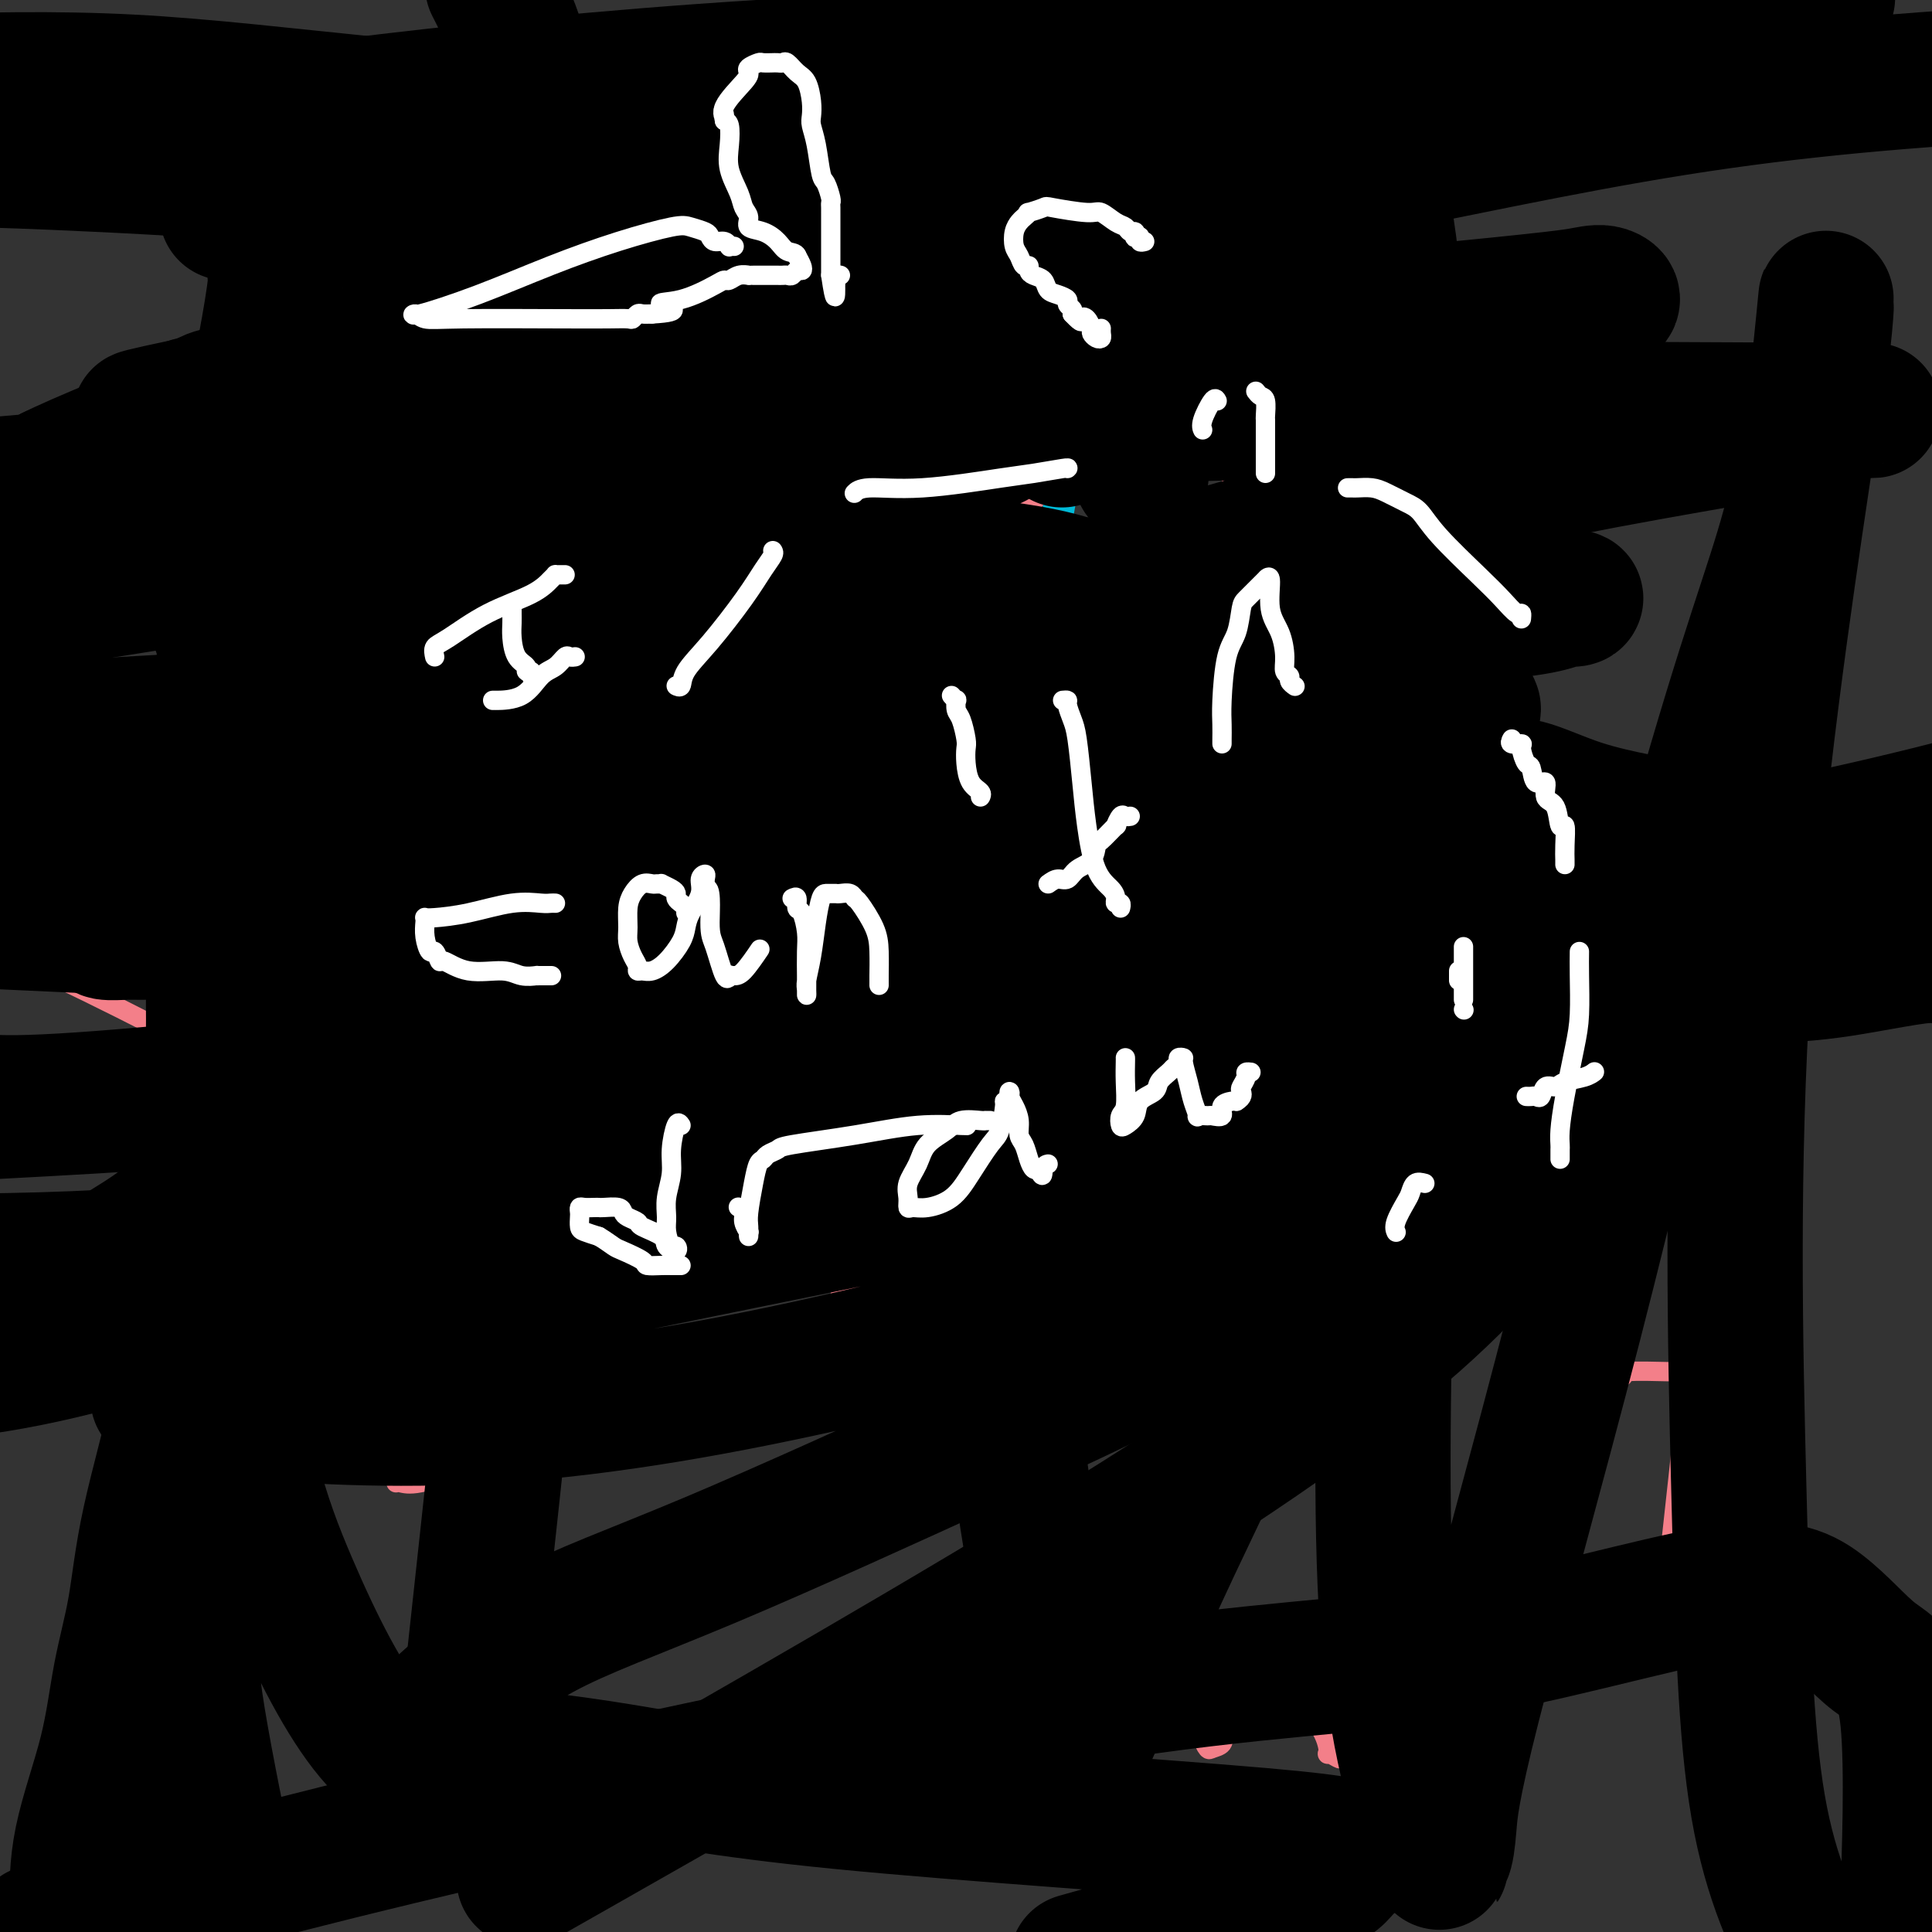 <svg viewBox='0 0 400 400' version='1.1' xmlns='http://www.w3.org/2000/svg' xmlns:xlink='http://www.w3.org/1999/xlink'><rect x="0" y="0" width="400" height="400" fill="#333333" stroke="none"/><g fill='none' stroke='#F37F89' stroke-width='4' stroke-linecap='round' stroke-linejoin='round'><path d='M182,140c0.101,-0.375 0.201,-0.751 0,-1c-0.201,-0.249 -0.704,-0.373 -1,-1c-0.296,-0.627 -0.384,-1.757 -1,-2c-0.616,-0.243 -1.759,0.402 -3,0c-1.241,-0.402 -2.581,-1.852 -4,-3c-1.419,-1.148 -2.919,-1.994 -5,-3c-2.081,-1.006 -4.744,-2.173 -7,-3c-2.256,-0.827 -4.105,-1.313 -6,-2c-1.895,-0.687 -3.838,-1.573 -6,-2c-2.162,-0.427 -4.545,-0.395 -7,0c-2.455,0.395 -4.981,1.152 -7,2c-2.019,0.848 -3.530,1.788 -5,2c-1.470,0.212 -2.898,-0.304 -4,0c-1.102,0.304 -1.877,1.427 -3,2c-1.123,0.573 -2.595,0.597 -4,1c-1.405,0.403 -2.743,1.185 -4,2c-1.257,0.815 -2.434,1.665 -4,3c-1.566,1.335 -3.522,3.157 -5,5c-1.478,1.843 -2.480,3.706 -4,5c-1.520,1.294 -3.559,2.018 -5,3c-1.441,0.982 -2.285,2.220 -3,3c-0.715,0.780 -1.301,1.101 -2,2c-0.699,0.899 -1.512,2.378 -3,4c-1.488,1.622 -3.650,3.389 -5,5c-1.350,1.611 -1.889,3.065 -3,4c-1.111,0.935 -2.795,1.349 -4,2c-1.205,0.651 -1.931,1.539 -3,2c-1.069,0.461 -2.483,0.495 -4,1c-1.517,0.505 -3.139,1.482 -4,2c-0.861,0.518 -0.960,0.577 -4,2c-3.040,1.423 -9.020,4.212 -15,7'/><path d='M47,182c-13.357,4.052 -29.750,6.182 -37,7c-7.250,0.818 -5.356,0.322 -5,0c0.356,-0.322 -0.827,-0.471 -2,-1c-1.173,-0.529 -2.335,-1.437 -3,-2c-0.665,-0.563 -0.832,-0.782 -1,-1'/><path d='M0,193c0.008,0.026 0.016,0.051 0,0c-0.016,-0.051 -0.055,-0.179 0,0c0.055,0.179 0.204,0.666 0,1c-0.204,0.334 -0.760,0.517 1,2c1.760,1.483 5.836,4.268 7,5c1.164,0.732 -0.585,-0.590 5,2c5.585,2.590 18.504,9.090 24,12c5.496,2.910 3.568,2.228 3,2c-0.568,-0.228 0.224,-0.002 1,0c0.776,0.002 1.534,-0.221 2,0c0.466,0.221 0.638,0.884 1,1c0.362,0.116 0.912,-0.317 3,0c2.088,0.317 5.714,1.382 11,1c5.286,-0.382 12.234,-2.212 19,-4c6.766,-1.788 13.352,-3.535 20,-5c6.648,-1.465 13.359,-2.650 16,-3c2.641,-0.350 1.214,0.134 1,0c-0.214,-0.134 0.787,-0.885 1,-1c0.213,-0.115 -0.361,0.406 0,0c0.361,-0.406 1.655,-1.740 5,-4c3.345,-2.260 8.739,-5.445 12,-7c3.261,-1.555 4.390,-1.479 5,-2c0.610,-0.521 0.703,-1.640 1,-2c0.297,-0.360 0.799,0.040 1,0c0.201,-0.040 0.100,-0.520 0,-1'/><path d='M139,190c4.460,-2.954 2.609,-1.838 2,-2c-0.609,-0.162 0.022,-1.602 1,-3c0.978,-1.398 2.302,-2.753 3,-4c0.698,-1.247 0.769,-2.386 1,-3c0.231,-0.614 0.622,-0.704 1,-1c0.378,-0.296 0.744,-0.797 2,-2c1.256,-1.203 3.401,-3.108 5,-4c1.599,-0.892 2.652,-0.772 4,-1c1.348,-0.228 2.990,-0.803 4,-1c1.010,-0.197 1.388,-0.014 2,0c0.612,0.014 1.460,-0.140 2,0c0.540,0.140 0.773,0.574 1,1c0.227,0.426 0.447,0.844 1,1c0.553,0.156 1.438,0.049 2,0c0.562,-0.049 0.803,-0.042 1,0c0.197,0.042 0.352,0.117 1,0c0.648,-0.117 1.789,-0.427 3,-1c1.211,-0.573 2.491,-1.408 4,-3c1.509,-1.592 3.245,-3.942 4,-5c0.755,-1.058 0.527,-0.823 1,-2c0.473,-1.177 1.647,-3.767 2,-5c0.353,-1.233 -0.116,-1.111 0,-1c0.116,0.111 0.816,0.211 1,0c0.184,-0.211 -0.147,-0.732 0,-1c0.147,-0.268 0.771,-0.281 1,-1c0.229,-0.719 0.064,-2.143 0,-3c-0.064,-0.857 -0.028,-1.147 0,-2c0.028,-0.853 0.046,-2.268 0,-3c-0.046,-0.732 -0.156,-0.781 0,-1c0.156,-0.219 0.578,-0.610 1,-1'/><path d='M189,142c0.154,-1.711 0.038,-0.988 0,-1c-0.038,-0.012 0.001,-0.759 0,-1c-0.001,-0.241 -0.042,0.023 0,0c0.042,-0.023 0.169,-0.332 0,-1c-0.169,-0.668 -0.633,-1.695 -1,-2c-0.367,-0.305 -0.637,0.110 -1,0c-0.363,-0.110 -0.818,-0.746 -1,-1c-0.182,-0.254 -0.091,-0.127 0,0'/><path d='M208,138c0.637,-0.228 1.273,-0.456 2,-1c0.727,-0.544 1.544,-1.403 3,-3c1.456,-1.597 3.552,-3.931 6,-6c2.448,-2.069 5.248,-3.874 8,-5c2.752,-1.126 5.455,-1.573 8,-2c2.545,-0.427 4.933,-0.832 6,-1c1.067,-0.168 0.815,-0.097 1,0c0.185,0.097 0.809,0.219 1,0c0.191,-0.219 -0.052,-0.780 0,-1c0.052,-0.220 0.397,-0.100 1,0c0.603,0.100 1.462,0.178 2,0c0.538,-0.178 0.753,-0.613 2,0c1.247,0.613 3.524,2.272 6,3c2.476,0.728 5.151,0.524 8,1c2.849,0.476 5.873,1.630 8,2c2.127,0.370 3.359,-0.045 5,0c1.641,0.045 3.692,0.550 5,1c1.308,0.450 1.874,0.847 2,1c0.126,0.153 -0.189,0.063 0,0c0.189,-0.063 0.880,-0.099 1,0c0.120,0.099 -0.333,0.333 0,1c0.333,0.667 1.450,1.766 2,3c0.550,1.234 0.533,2.601 1,4c0.467,1.399 1.419,2.828 3,5c1.581,2.172 3.790,5.086 6,8'/><path d='M295,148c4.279,5.631 8.976,9.210 13,13c4.024,3.790 7.374,7.792 10,10c2.626,2.208 4.529,2.622 6,4c1.471,1.378 2.512,3.721 4,5c1.488,1.279 3.425,1.495 5,2c1.575,0.505 2.790,1.298 4,2c1.210,0.702 2.416,1.312 5,2c2.584,0.688 6.545,1.452 9,2c2.455,0.548 3.404,0.880 4,1c0.596,0.120 0.839,0.029 1,0c0.161,-0.029 0.239,0.003 1,0c0.761,-0.003 2.204,-0.042 3,0c0.796,0.042 0.945,0.165 1,0c0.055,-0.165 0.014,-0.618 0,-1c-0.014,-0.382 -0.003,-0.691 0,-1c0.003,-0.309 -0.001,-0.617 0,-1c0.001,-0.383 0.008,-0.843 0,-1c-0.008,-0.157 -0.030,-0.013 -1,0c-0.970,0.013 -2.887,-0.104 -4,0c-1.113,0.104 -1.422,0.430 -2,1c-0.578,0.570 -1.427,1.383 -2,2c-0.573,0.617 -0.872,1.038 -1,1c-0.128,-0.038 -0.085,-0.536 -1,0c-0.915,0.536 -2.787,2.105 -4,3c-1.213,0.895 -1.769,1.116 -3,1c-1.231,-0.116 -3.139,-0.570 -5,0c-1.861,0.570 -3.675,2.163 -6,3c-2.325,0.837 -5.163,0.919 -8,1'/><path d='M324,197c-6.643,1.928 -4.749,1.248 -5,1c-0.251,-0.248 -2.647,-0.065 -4,0c-1.353,0.065 -1.663,0.013 -2,0c-0.337,-0.013 -0.701,0.012 -2,0c-1.299,-0.012 -3.533,-0.061 -5,0c-1.467,0.061 -2.168,0.233 -3,0c-0.832,-0.233 -1.797,-0.870 -3,-1c-1.203,-0.130 -2.645,0.245 -4,0c-1.355,-0.245 -2.624,-1.112 -5,-2c-2.376,-0.888 -5.861,-1.796 -8,-2c-2.139,-0.204 -2.934,0.297 -4,0c-1.066,-0.297 -2.403,-1.392 -3,-2c-0.597,-0.608 -0.453,-0.731 -1,-1c-0.547,-0.269 -1.785,-0.686 -3,-1c-1.215,-0.314 -2.409,-0.525 -3,-1c-0.591,-0.475 -0.581,-1.214 -1,-2c-0.419,-0.786 -1.267,-1.618 -2,-2c-0.733,-0.382 -1.351,-0.315 -2,-1c-0.649,-0.685 -1.330,-2.123 -2,-3c-0.670,-0.877 -1.328,-1.194 -2,-2c-0.672,-0.806 -1.358,-2.100 -2,-3c-0.642,-0.900 -1.241,-1.407 -2,-2c-0.759,-0.593 -1.678,-1.272 -2,-2c-0.322,-0.728 -0.047,-1.503 -1,-2c-0.953,-0.497 -3.133,-0.714 -4,-1c-0.867,-0.286 -0.422,-0.641 -1,-1c-0.578,-0.359 -2.180,-0.723 -3,-1c-0.820,-0.277 -0.859,-0.466 -1,-1c-0.141,-0.534 -0.384,-1.413 -1,-2c-0.616,-0.587 -1.605,-0.882 -3,-1c-1.395,-0.118 -3.198,-0.059 -5,0'/><path d='M235,162c-1.990,-0.381 -2.966,-0.834 -4,-1c-1.034,-0.166 -2.126,-0.044 -3,0c-0.874,0.044 -1.532,0.011 -2,0c-0.468,-0.011 -0.748,0.001 -1,0c-0.252,-0.001 -0.477,-0.014 -1,0c-0.523,0.014 -1.344,0.056 -2,0c-0.656,-0.056 -1.146,-0.211 -2,0c-0.854,0.211 -2.071,0.789 -3,1c-0.929,0.211 -1.572,0.054 -2,0c-0.428,-0.054 -0.643,-0.007 -1,0c-0.357,0.007 -0.855,-0.026 -1,0c-0.145,0.026 0.062,0.113 0,0c-0.062,-0.113 -0.395,-0.425 -1,-1c-0.605,-0.575 -1.482,-1.414 -2,-2c-0.518,-0.586 -0.675,-0.919 -1,-1c-0.325,-0.081 -0.816,0.092 -1,0c-0.184,-0.092 -0.060,-0.447 0,-1c0.060,-0.553 0.058,-1.303 0,-2c-0.058,-0.697 -0.170,-1.339 0,-2c0.170,-0.661 0.623,-1.340 1,-2c0.377,-0.660 0.677,-1.302 1,-2c0.323,-0.698 0.668,-1.451 1,-2c0.332,-0.549 0.652,-0.894 1,-1c0.348,-0.106 0.723,0.028 1,-1c0.277,-1.028 0.455,-3.217 1,-5c0.545,-1.783 1.456,-3.160 2,-4c0.544,-0.840 0.720,-1.142 1,-2c0.280,-0.858 0.663,-2.271 1,-3c0.337,-0.729 0.629,-0.773 1,-1c0.371,-0.227 0.820,-0.636 1,-1c0.180,-0.364 0.090,-0.682 0,-1'/><path d='M220,128c2.000,-4.833 1.000,-2.417 0,0'/><path d='M142,89c-0.055,-0.425 -0.109,-0.850 0,-1c0.109,-0.150 0.382,-0.026 0,0c-0.382,0.026 -1.418,-0.046 -2,0c-0.582,0.046 -0.711,0.208 -1,0c-0.289,-0.208 -0.737,-0.788 -1,-1c-0.263,-0.212 -0.342,-0.057 -1,0c-0.658,0.057 -1.896,0.015 -3,0c-1.104,-0.015 -2.074,-0.005 -3,0c-0.926,0.005 -1.808,0.005 -3,0c-1.192,-0.005 -2.695,-0.014 -4,0c-1.305,0.014 -2.412,0.052 -3,0c-0.588,-0.052 -0.658,-0.193 -1,0c-0.342,0.193 -0.956,0.720 -2,1c-1.044,0.280 -2.516,0.311 -4,1c-1.484,0.689 -2.978,2.035 -4,3c-1.022,0.965 -1.571,1.550 -2,2c-0.429,0.450 -0.736,0.765 -1,1c-0.264,0.235 -0.484,0.391 0,1c0.484,0.609 1.673,1.672 3,3c1.327,1.328 2.793,2.920 5,4c2.207,1.080 5.157,1.648 9,3c3.843,1.352 8.580,3.486 12,5c3.420,1.514 5.521,2.406 9,3c3.479,0.594 8.334,0.889 10,1c1.666,0.111 0.141,0.037 0,0c-0.141,-0.037 1.100,-0.038 2,0c0.900,0.038 1.458,0.113 2,0c0.542,-0.113 1.069,-0.415 2,-1c0.931,-0.585 2.266,-1.453 3,-2c0.734,-0.547 0.867,-0.774 1,-1'/><path d='M165,111c1.110,-0.875 0.886,-1.061 1,-1c0.114,0.061 0.567,0.369 1,0c0.433,-0.369 0.848,-1.416 1,-2c0.152,-0.584 0.042,-0.706 0,-1c-0.042,-0.294 -0.015,-0.761 0,-1c0.015,-0.239 0.019,-0.250 0,-1c-0.019,-0.750 -0.061,-2.238 0,-3c0.061,-0.762 0.224,-0.797 0,-1c-0.224,-0.203 -0.834,-0.576 -1,-1c-0.166,-0.424 0.113,-0.901 0,-1c-0.113,-0.099 -0.617,0.180 -1,0c-0.383,-0.180 -0.646,-0.819 -1,-1c-0.354,-0.181 -0.798,0.095 -1,0c-0.202,-0.095 -0.162,-0.561 0,-1c0.162,-0.439 0.447,-0.852 0,-1c-0.447,-0.148 -1.625,-0.029 -2,0c-0.375,0.029 0.051,-0.030 0,0c-0.051,0.030 -0.581,0.148 -1,0c-0.419,-0.148 -0.728,-0.561 -1,-1c-0.272,-0.439 -0.508,-0.903 -1,-1c-0.492,-0.097 -1.239,0.174 -2,0c-0.761,-0.174 -1.535,-0.792 -2,-1c-0.465,-0.208 -0.619,-0.004 -1,0c-0.381,0.004 -0.987,-0.191 -2,0c-1.013,0.191 -2.432,0.769 -3,1c-0.568,0.231 -0.284,0.116 0,0'/><path d='M216,83c-0.471,0.000 -0.942,0.001 -1,0c-0.058,-0.001 0.298,-0.003 0,0c-0.298,0.003 -1.248,0.010 -2,0c-0.752,-0.010 -1.305,-0.038 -2,0c-0.695,0.038 -1.531,0.143 -3,1c-1.469,0.857 -3.570,2.467 -6,4c-2.430,1.533 -5.188,2.988 -8,4c-2.812,1.012 -5.678,1.580 -7,2c-1.322,0.420 -1.099,0.691 -1,1c0.099,0.309 0.075,0.657 0,1c-0.075,0.343 -0.200,0.683 0,1c0.200,0.317 0.724,0.611 1,1c0.276,0.389 0.302,0.871 1,2c0.698,1.129 2.066,2.904 3,5c0.934,2.096 1.433,4.515 2,6c0.567,1.485 1.202,2.038 2,3c0.798,0.962 1.759,2.333 5,1c3.241,-1.333 8.763,-5.370 13,-10c4.237,-4.630 7.188,-9.854 9,-13c1.812,-3.146 2.486,-4.213 3,-5c0.514,-0.787 0.870,-1.292 1,-2c0.130,-0.708 0.036,-1.619 0,-2c-0.036,-0.381 -0.012,-0.232 0,-1c0.012,-0.768 0.014,-2.453 0,-3c-0.014,-0.547 -0.042,0.045 0,0c0.042,-0.045 0.155,-0.727 0,-1c-0.155,-0.273 -0.577,-0.136 -1,0'/><path d='M225,78c-0.274,-1.393 -0.958,-0.375 -2,0c-1.042,0.375 -2.440,0.107 -3,0c-0.560,-0.107 -0.280,-0.054 0,0'/><path d='M170,200c0.373,0.764 0.747,1.527 1,2c0.253,0.473 0.386,0.655 1,2c0.614,1.345 1.710,3.852 2,5c0.290,1.148 -0.224,0.937 0,1c0.224,0.063 1.187,0.402 2,1c0.813,0.598 1.478,1.456 2,2c0.522,0.544 0.902,0.773 2,1c1.098,0.227 2.915,0.453 5,0c2.085,-0.453 4.440,-1.586 5,-2c0.560,-0.414 -0.673,-0.111 1,-2c1.673,-1.889 6.251,-5.970 8,-9c1.749,-3.030 0.667,-5.008 1,-7c0.333,-1.992 2.081,-3.998 3,-5c0.919,-1.002 1.010,-1.001 1,-1c-0.010,0.001 -0.120,0.001 0,0c0.120,-0.001 0.470,-0.002 1,0c0.530,0.002 1.241,0.007 3,2c1.759,1.993 4.565,5.973 6,8c1.435,2.027 1.498,2.101 3,4c1.502,1.899 4.441,5.622 6,8c1.559,2.378 1.736,3.409 3,4c1.264,0.591 3.613,0.742 5,1c1.387,0.258 1.810,0.624 3,1c1.190,0.376 3.146,0.763 5,-1c1.854,-1.763 3.607,-5.674 5,-9c1.393,-3.326 2.425,-6.067 3,-9c0.575,-2.933 0.693,-6.059 1,-8c0.307,-1.941 0.802,-2.697 1,-3c0.198,-0.303 0.099,-0.151 0,0'/><path d='M88,281c0.878,0.166 1.756,0.332 3,0c1.244,-0.332 2.856,-1.161 5,-2c2.144,-0.839 4.822,-1.689 7,-2c2.178,-0.311 3.856,-0.084 5,0c1.144,0.084 1.756,0.024 2,0c0.244,-0.024 0.122,-0.012 0,0'/><path d='M97,279c0.022,0.633 0.045,1.266 0,3c-0.045,1.734 -0.156,4.568 0,7c0.156,2.432 0.581,4.463 1,6c0.419,1.537 0.834,2.582 1,3c0.166,0.418 0.083,0.209 0,0'/><path d='M82,307c0.190,-0.065 0.379,-0.131 1,0c0.621,0.131 1.672,0.458 4,0c2.328,-0.458 5.931,-1.700 10,-4c4.069,-2.300 8.604,-5.657 14,-9c5.396,-3.343 11.652,-6.671 17,-9c5.348,-2.329 9.787,-3.657 13,-5c3.213,-1.343 5.202,-2.700 6,-3c0.798,-0.300 0.407,0.458 0,1c-0.407,0.542 -0.831,0.869 -1,1c-0.169,0.131 -0.085,0.065 0,0'/><path d='M176,264c0.091,0.347 0.182,0.693 0,1c-0.182,0.307 -0.636,0.574 -1,1c-0.364,0.426 -0.636,1.011 -1,2c-0.364,0.989 -0.819,2.381 -1,3c-0.181,0.619 -0.088,0.466 0,1c0.088,0.534 0.171,1.755 0,3c-0.171,1.245 -0.595,2.515 0,4c0.595,1.485 2.208,3.184 4,6c1.792,2.816 3.762,6.749 7,9c3.238,2.251 7.743,2.819 12,3c4.257,0.181 8.266,-0.024 12,-2c3.734,-1.976 7.194,-5.721 9,-8c1.806,-2.279 1.958,-3.090 2,-4c0.042,-0.910 -0.028,-1.918 0,-2c0.028,-0.082 0.152,0.761 0,1c-0.152,0.239 -0.579,-0.128 -1,0c-0.421,0.128 -0.834,0.751 -1,1c-0.166,0.249 -0.083,0.125 0,0'/><path d='M198,257c-0.232,0.083 -0.463,0.166 -1,0c-0.537,-0.166 -1.379,-0.581 -2,-1c-0.621,-0.419 -1.021,-0.841 -2,-1c-0.979,-0.159 -2.538,-0.055 -4,0c-1.462,0.055 -2.829,0.060 -4,0c-1.171,-0.060 -2.146,-0.184 -3,0c-0.854,0.184 -1.587,0.678 -2,1c-0.413,0.322 -0.507,0.472 -1,1c-0.493,0.528 -1.386,1.434 -2,3c-0.614,1.566 -0.948,3.791 -1,5c-0.052,1.209 0.178,1.402 0,2c-0.178,0.598 -0.765,1.599 -1,2c-0.235,0.401 -0.117,0.200 0,0'/><path d='M247,260c-0.278,0.128 -0.556,0.256 -1,0c-0.444,-0.256 -1.055,-0.895 -2,-1c-0.945,-0.105 -2.225,0.323 -3,0c-0.775,-0.323 -1.045,-1.396 -2,-2c-0.955,-0.604 -2.595,-0.739 -4,-1c-1.405,-0.261 -2.574,-0.650 -4,0c-1.426,0.650 -3.109,2.337 -4,4c-0.891,1.663 -0.990,3.300 -1,5c-0.010,1.700 0.068,3.462 0,6c-0.068,2.538 -0.281,5.851 0,8c0.281,2.149 1.055,3.134 2,4c0.945,0.866 2.060,1.611 3,2c0.940,0.389 1.705,0.421 3,0c1.295,-0.421 3.122,-1.294 5,-3c1.878,-1.706 3.809,-4.246 5,-6c1.191,-1.754 1.643,-2.723 2,-4c0.357,-1.277 0.617,-2.863 1,-4c0.383,-1.137 0.887,-1.823 1,-3c0.113,-1.177 -0.166,-2.843 0,-4c0.166,-1.157 0.777,-1.805 1,-2c0.223,-0.195 0.059,0.062 0,1c-0.059,0.938 -0.013,2.558 0,4c0.013,1.442 -0.007,2.706 0,4c0.007,1.294 0.040,2.618 0,4c-0.040,1.382 -0.154,2.824 0,4c0.154,1.176 0.577,2.088 1,3'/><path d='M250,279c0.709,3.234 1.482,2.320 2,2c0.518,-0.320 0.780,-0.044 1,0c0.220,0.044 0.399,-0.143 1,0c0.601,0.143 1.623,0.615 2,0c0.377,-0.615 0.108,-2.319 0,-3c-0.108,-0.681 -0.054,-0.341 0,0'/><path d='M266,264c0.421,-0.025 0.842,-0.050 1,0c0.158,0.050 0.053,0.174 0,1c-0.053,0.826 -0.053,2.352 0,4c0.053,1.648 0.158,3.418 0,5c-0.158,1.582 -0.578,2.977 -1,4c-0.422,1.023 -0.846,1.672 -1,3c-0.154,1.328 -0.037,3.333 0,4c0.037,0.667 -0.004,-0.004 0,0c0.004,0.004 0.055,0.682 0,1c-0.055,0.318 -0.214,0.277 0,-1c0.214,-1.277 0.802,-3.788 1,-6c0.198,-2.212 0.007,-4.123 1,-7c0.993,-2.877 3.169,-6.718 5,-10c1.831,-3.282 3.315,-6.004 4,-7c0.685,-0.996 0.569,-0.266 1,0c0.431,0.266 1.408,0.069 2,0c0.592,-0.069 0.800,-0.009 1,1c0.200,1.009 0.393,2.968 1,4c0.607,1.032 1.628,1.137 2,3c0.372,1.863 0.096,5.482 0,8c-0.096,2.518 -0.011,3.933 0,6c0.011,2.067 -0.051,4.786 0,7c0.051,2.214 0.214,3.924 0,5c-0.214,1.076 -0.804,1.519 -1,2c-0.196,0.481 0.003,1.002 0,1c-0.003,-0.002 -0.207,-0.526 0,-2c0.207,-1.474 0.825,-3.897 1,-5c0.175,-1.103 -0.093,-0.887 0,-2c0.093,-1.113 0.546,-3.557 1,-6'/><path d='M284,277c1.422,-4.333 3.978,-7.667 5,-9c1.022,-1.333 0.511,-0.667 0,0'/><path d='M319,215c0.002,0.635 0.004,1.269 0,2c-0.004,0.731 -0.015,1.558 0,2c0.015,0.442 0.057,0.500 0,1c-0.057,0.500 -0.211,1.440 0,2c0.211,0.560 0.789,0.738 1,1c0.211,0.262 0.057,0.609 0,1c-0.057,0.391 -0.016,0.826 0,1c0.016,0.174 0.008,0.087 0,0'/><path d='M324,232c0.022,0.779 0.044,1.557 0,2c-0.044,0.443 -0.156,0.550 0,2c0.156,1.450 0.578,4.244 1,6c0.422,1.756 0.844,2.473 1,3c0.156,0.527 0.044,0.865 0,1c-0.044,0.135 -0.022,0.068 0,0'/><path d='M320,215c0.088,0.375 0.175,0.749 0,1c-0.175,0.251 -0.613,0.378 -1,1c-0.387,0.622 -0.724,1.739 -1,3c-0.276,1.261 -0.490,2.666 0,4c0.490,1.334 1.686,2.596 2,4c0.314,1.404 -0.252,2.951 0,4c0.252,1.049 1.321,1.602 2,2c0.679,0.398 0.966,0.643 1,1c0.034,0.357 -0.187,0.828 0,1c0.187,0.172 0.781,0.046 1,0c0.219,-0.046 0.063,-0.013 0,0c-0.063,0.013 -0.031,0.007 0,0'/><path d='M348,214c0.338,0.250 0.676,0.500 1,1c0.324,0.500 0.636,1.249 1,4c0.364,2.751 0.782,7.502 1,12c0.218,4.498 0.237,8.742 1,8c0.763,-0.742 2.271,-6.469 1,10c-1.271,16.469 -5.319,55.135 -7,70c-1.681,14.865 -0.993,5.929 0,5c0.993,-0.929 2.291,6.149 3,9c0.709,2.851 0.828,1.476 1,1c0.172,-0.476 0.396,-0.054 1,0c0.604,0.054 1.587,-0.259 2,-1c0.413,-0.741 0.255,-1.910 0,-3c-0.255,-1.090 -0.607,-2.101 -1,-3c-0.393,-0.899 -0.827,-1.685 -1,-2c-0.173,-0.315 -0.087,-0.157 0,0'/><path d='M330,285c0.296,0.008 0.591,0.016 1,0c0.409,-0.016 0.931,-0.057 2,0c1.069,0.057 2.685,0.211 3,0c0.315,-0.211 -0.670,-0.789 1,-1c1.670,-0.211 5.995,-0.057 9,0c3.005,0.057 4.690,0.015 6,0c1.310,-0.015 2.246,-0.004 3,0c0.754,0.004 1.326,0.001 2,0c0.674,-0.001 1.449,-0.000 2,0c0.551,0.000 0.879,0.000 1,0c0.121,-0.000 0.035,-0.000 0,0c-0.035,0.000 -0.017,0.000 0,0'/><path d='M178,338c0.001,-0.028 0.001,-0.056 0,1c-0.001,1.056 -0.004,3.197 0,5c0.004,1.803 0.014,3.269 0,4c-0.014,0.731 -0.054,0.728 0,1c0.054,0.272 0.201,0.819 0,1c-0.201,0.181 -0.751,-0.005 -1,0c-0.249,0.005 -0.198,0.201 -2,0c-1.802,-0.201 -5.457,-0.799 -7,-1c-1.543,-0.201 -0.974,-0.006 -1,0c-0.026,0.006 -0.646,-0.176 -1,0c-0.354,0.176 -0.442,0.709 -1,1c-0.558,0.291 -1.585,0.340 -3,1c-1.415,0.660 -3.217,1.932 -5,3c-1.783,1.068 -3.545,1.932 -5,3c-1.455,1.068 -2.602,2.339 -3,3c-0.398,0.661 -0.046,0.710 0,1c0.046,0.290 -0.215,0.820 0,1c0.215,0.180 0.904,0.010 1,0c0.096,-0.010 -0.401,0.140 1,0c1.401,-0.140 4.701,-0.570 8,-1'/><path d='M159,361c2.450,-0.045 3.574,-0.657 5,-1c1.426,-0.343 3.155,-0.417 4,-1c0.845,-0.583 0.805,-1.676 1,-2c0.195,-0.324 0.626,0.119 1,0c0.374,-0.119 0.690,-0.802 1,-1c0.310,-0.198 0.612,0.087 1,0c0.388,-0.087 0.861,-0.548 1,-1c0.139,-0.452 -0.057,-0.896 0,-1c0.057,-0.104 0.368,0.131 1,0c0.632,-0.131 1.585,-0.627 2,-1c0.415,-0.373 0.294,-0.622 1,-1c0.706,-0.378 2.241,-0.885 3,-1c0.759,-0.115 0.743,0.161 1,0c0.257,-0.161 0.788,-0.760 1,-1c0.212,-0.240 0.106,-0.120 0,0'/><path d='M185,347c-0.113,0.004 -0.226,0.009 0,0c0.226,-0.009 0.792,-0.030 1,0c0.208,0.030 0.059,0.111 0,1c-0.059,0.889 -0.028,2.585 0,4c0.028,1.415 0.052,2.547 0,4c-0.052,1.453 -0.178,3.226 0,4c0.178,0.774 0.662,0.547 1,0c0.338,-0.547 0.529,-1.416 1,-3c0.471,-1.584 1.220,-3.885 2,-6c0.780,-2.115 1.591,-4.045 2,-6c0.409,-1.955 0.416,-3.934 1,-5c0.584,-1.066 1.746,-1.218 2,-2c0.254,-0.782 -0.401,-2.195 0,-3c0.401,-0.805 1.858,-1.001 3,-1c1.142,0.001 1.969,0.201 2,0c0.031,-0.201 -0.734,-0.802 0,0c0.734,0.802 2.967,3.007 4,4c1.033,0.993 0.865,0.774 1,1c0.135,0.226 0.572,0.896 1,1c0.428,0.104 0.846,-0.356 1,0c0.154,0.356 0.044,1.530 0,2c-0.044,0.470 -0.022,0.235 0,0'/><path d='M228,338c0.219,0.016 0.437,0.033 0,0c-0.437,-0.033 -1.531,-0.115 -2,0c-0.469,0.115 -0.315,0.427 -1,1c-0.685,0.573 -2.209,1.406 -3,2c-0.791,0.594 -0.849,0.947 -1,1c-0.151,0.053 -0.394,-0.196 -1,0c-0.606,0.196 -1.574,0.837 -2,1c-0.426,0.163 -0.309,-0.153 -1,1c-0.691,1.153 -2.190,3.775 -3,6c-0.810,2.225 -0.932,4.051 -1,6c-0.068,1.949 -0.083,4.019 0,5c0.083,0.981 0.265,0.872 0,1c-0.265,0.128 -0.977,0.493 0,0c0.977,-0.493 3.642,-1.845 6,-4c2.358,-2.155 4.407,-5.114 6,-7c1.593,-1.886 2.728,-2.699 3,-3c0.272,-0.301 -0.319,-0.091 0,-1c0.319,-0.909 1.547,-2.937 2,-4c0.453,-1.063 0.129,-1.161 0,-1c-0.129,0.161 -0.065,0.580 0,1'/><path d='M230,343c2.674,-2.014 0.859,1.951 0,4c-0.859,2.049 -0.763,2.181 -1,3c-0.237,0.819 -0.807,2.325 -1,3c-0.193,0.675 -0.011,0.518 0,1c0.011,0.482 -0.151,1.604 0,2c0.151,0.396 0.615,0.068 1,0c0.385,-0.068 0.691,0.126 1,0c0.309,-0.126 0.622,-0.572 1,-1c0.378,-0.428 0.822,-0.836 1,-1c0.178,-0.164 0.089,-0.082 0,0'/><path d='M244,332c0.475,0.399 0.949,0.798 1,1c0.051,0.202 -0.322,0.208 0,1c0.322,0.792 1.339,2.372 2,4c0.661,1.628 0.965,3.305 1,5c0.035,1.695 -0.199,3.407 0,5c0.199,1.593 0.831,3.066 1,5c0.169,1.934 -0.126,4.330 0,6c0.126,1.670 0.672,2.616 1,3c0.328,0.384 0.436,0.208 1,0c0.564,-0.208 1.584,-0.447 2,-1c0.416,-0.553 0.230,-1.419 1,-3c0.770,-1.581 2.497,-3.878 4,-6c1.503,-2.122 2.784,-4.069 4,-6c1.216,-1.931 2.369,-3.847 3,-5c0.631,-1.153 0.741,-1.544 1,-2c0.259,-0.456 0.666,-0.976 1,-1c0.334,-0.024 0.594,0.449 1,1c0.406,0.551 0.956,1.182 1,2c0.044,0.818 -0.418,1.824 0,3c0.418,1.176 1.718,2.520 2,4c0.282,1.480 -0.453,3.094 0,5c0.453,1.906 2.095,4.105 3,6c0.905,1.895 1.075,3.488 1,4c-0.075,0.512 -0.394,-0.056 0,0c0.394,0.056 1.501,0.736 2,1c0.499,0.264 0.392,0.112 1,0c0.608,-0.112 1.933,-0.184 3,-1c1.067,-0.816 1.876,-2.376 3,-4c1.124,-1.624 2.562,-3.312 4,-5'/><path d='M288,354c1.221,-2.194 0.772,-3.180 1,-4c0.228,-0.820 1.133,-1.474 2,-3c0.867,-1.526 1.696,-3.925 2,-5c0.304,-1.075 0.082,-0.828 0,-1c-0.082,-0.172 -0.023,-0.763 0,-1c0.023,-0.237 0.012,-0.118 0,0'/><path d='M130,62c-0.429,0.461 -0.859,0.921 1,0c1.859,-0.921 6.005,-3.225 8,-4c1.995,-0.775 1.839,-0.023 2,0c0.161,0.023 0.640,-0.685 1,-1c0.360,-0.315 0.602,-0.239 2,-1c1.398,-0.761 3.953,-2.359 7,-4c3.047,-1.641 6.585,-3.326 8,-4c1.415,-0.674 0.708,-0.337 0,0'/><path d='M179,47c1.285,0.482 2.571,0.964 4,2c1.429,1.036 3.002,2.625 5,4c1.998,1.375 4.420,2.537 7,4c2.580,1.463 5.318,3.229 7,4c1.682,0.771 2.306,0.547 3,1c0.694,0.453 1.456,1.584 2,2c0.544,0.416 0.870,0.119 1,0c0.130,-0.119 0.065,-0.059 0,0'/><path d='M61,118c-0.009,0.071 -0.017,0.143 0,1c0.017,0.857 0.061,2.501 0,3c-0.061,0.499 -0.227,-0.146 0,1c0.227,1.146 0.845,4.083 1,6c0.155,1.917 -0.154,2.813 0,3c0.154,0.187 0.772,-0.334 1,0c0.228,0.334 0.065,1.524 0,2c-0.065,0.476 -0.033,0.238 0,0'/><path d='M80,118c0.030,0.245 0.061,0.489 0,1c-0.061,0.511 -0.213,1.288 0,2c0.213,0.712 0.793,1.360 1,2c0.207,0.640 0.042,1.274 0,2c-0.042,0.726 0.040,1.545 0,2c-0.040,0.455 -0.203,0.546 0,1c0.203,0.454 0.773,1.271 1,2c0.227,0.729 0.112,1.371 0,2c-0.112,0.629 -0.223,1.246 0,2c0.223,0.754 0.778,1.644 1,2c0.222,0.356 0.111,0.178 0,0'/><path d='M255,89c0.000,0.585 0.000,1.169 0,2c0.000,0.831 0.000,1.908 0,4c-0.000,2.092 0.000,5.200 0,7c0.000,1.800 -0.000,2.292 0,3c0.000,0.708 0.000,1.631 0,2c0.000,0.369 0.000,0.185 0,0'/><path d='M272,87c0.111,0.483 0.222,0.967 0,1c-0.222,0.033 -0.777,-0.384 -1,0c-0.223,0.384 -0.112,1.571 0,2c0.112,0.429 0.226,0.101 0,2c-0.226,1.899 -0.793,6.024 -1,9c-0.207,2.976 -0.056,4.801 0,6c0.056,1.199 0.016,1.771 0,2c-0.016,0.229 -0.008,0.114 0,0'/></g>
<g fill='none' stroke='#00BAD8' stroke-width='4' stroke-linecap='round' stroke-linejoin='round'><path d='M119,103c-0.000,0.304 -0.000,0.608 0,1c0.000,0.392 0.000,0.872 0,1c-0.000,0.128 -0.000,-0.097 0,1c0.000,1.097 0.000,3.516 0,5c-0.000,1.484 -0.000,2.032 0,3c0.000,0.968 0.000,2.355 0,4c-0.000,1.645 -0.001,3.546 0,5c0.001,1.454 0.004,2.460 0,4c-0.004,1.540 -0.016,3.613 0,5c0.016,1.387 0.061,2.087 0,3c-0.061,0.913 -0.226,2.040 0,3c0.226,0.960 0.845,1.752 1,2c0.155,0.248 -0.154,-0.047 0,0c0.154,0.047 0.772,0.436 1,-1c0.228,-1.436 0.065,-4.696 0,-6c-0.065,-1.304 -0.033,-0.652 0,0'/><path d='M122,105c0.000,0.060 0.000,0.121 0,1c-0.000,0.879 -0.000,2.577 0,4c0.000,1.423 0.000,2.572 0,4c-0.000,1.428 -0.000,3.135 0,4c0.000,0.865 0.000,0.890 0,1c-0.000,0.110 -0.000,0.307 0,1c0.000,0.693 0.000,1.884 0,3c-0.000,1.116 -0.000,2.159 0,3c0.000,0.841 0.001,1.480 0,2c-0.001,0.520 -0.002,0.922 0,1c0.002,0.078 0.008,-0.166 0,-1c-0.008,-0.834 -0.030,-2.257 0,-3c0.030,-0.743 0.111,-0.808 0,-2c-0.111,-1.192 -0.415,-3.513 0,-6c0.415,-2.487 1.547,-5.139 2,-7c0.453,-1.861 0.226,-2.930 0,-4'/><path d='M124,106c0.309,-3.954 0.083,-2.339 0,-1c-0.083,1.339 -0.022,2.401 0,3c0.022,0.599 0.006,0.735 0,2c-0.006,1.265 -0.002,3.659 0,5c0.002,1.341 0.000,1.630 0,2c-0.000,0.370 -0.000,0.820 0,1c0.000,0.180 0.000,0.090 0,0'/><path d='M221,96c-0.044,0.668 -0.089,1.335 0,2c0.089,0.665 0.311,1.327 0,4c-0.311,2.673 -1.155,7.356 -2,10c-0.845,2.644 -1.690,3.250 -2,4c-0.310,0.750 -0.083,1.646 0,3c0.083,1.354 0.023,3.168 0,4c-0.023,0.832 -0.008,0.684 0,1c0.008,0.316 0.009,1.096 0,1c-0.009,-0.096 -0.027,-1.068 0,-2c0.027,-0.932 0.098,-1.823 0,-4c-0.098,-2.177 -0.366,-5.641 0,-9c0.366,-3.359 1.366,-6.612 2,-9c0.634,-2.388 0.901,-3.912 1,-5c0.099,-1.088 0.028,-1.739 0,-2c-0.028,-0.261 -0.014,-0.130 0,0'/></g>
<g fill='none' stroke='#000000' stroke-width='28' stroke-linecap='round' stroke-linejoin='round'><path d='M111,88c0.003,-0.090 0.006,-0.180 0,0c-0.006,0.180 -0.021,0.629 0,1c0.021,0.371 0.079,0.662 0,1c-0.079,0.338 -0.295,0.721 0,1c0.295,0.279 1.102,0.453 2,1c0.898,0.547 1.888,1.467 3,2c1.112,0.533 2.345,0.678 3,1c0.655,0.322 0.732,0.821 1,1c0.268,0.179 0.726,0.037 1,0c0.274,-0.037 0.362,0.032 1,0c0.638,-0.032 1.824,-0.166 2,0c0.176,0.166 -0.658,0.633 0,1c0.658,0.367 2.807,0.634 4,1c1.193,0.366 1.430,0.830 3,1c1.570,0.170 4.472,0.046 6,0c1.528,-0.046 1.680,-0.012 2,0c0.320,0.012 0.806,0.003 2,0c1.194,-0.003 3.094,-0.001 5,0c1.906,0.001 3.816,0.000 5,0c1.184,-0.000 1.641,-0.000 2,0c0.359,0.000 0.621,0.000 1,0c0.379,-0.000 0.875,-0.000 1,0c0.125,0.000 -0.120,0.000 0,0c0.120,-0.000 0.606,-0.000 1,0c0.394,0.000 0.697,0.000 1,0'/><path d='M157,99c3.572,0.061 -0.500,0.214 -2,0c-1.500,-0.214 -0.430,-0.793 0,-1c0.430,-0.207 0.218,-0.041 0,0c-0.218,0.041 -0.443,-0.042 -1,0c-0.557,0.042 -1.447,0.208 -2,0c-0.553,-0.208 -0.770,-0.792 -1,-1c-0.230,-0.208 -0.474,-0.042 -1,0c-0.526,0.042 -1.335,-0.041 -2,0c-0.665,0.041 -1.186,0.207 -2,0c-0.814,-0.207 -1.920,-0.788 -3,-1c-1.080,-0.212 -2.133,-0.057 -3,0c-0.867,0.057 -1.546,0.015 -2,0c-0.454,-0.015 -0.681,-0.004 -1,0c-0.319,0.004 -0.729,0.001 -1,0c-0.271,-0.001 -0.402,-0.000 -1,0c-0.598,0.000 -1.663,0.000 -2,0c-0.337,-0.000 0.054,-0.000 0,0c-0.054,0.000 -0.553,0.000 -1,0c-0.447,-0.000 -0.842,-0.000 -1,0c-0.158,0.000 -0.079,0.000 0,0'/><path d='M194,96c0.389,-0.082 0.777,-0.164 1,0c0.223,0.164 0.279,0.574 1,0c0.721,-0.574 2.105,-2.131 3,-3c0.895,-0.869 1.300,-1.048 2,-1c0.700,0.048 1.696,0.325 3,0c1.304,-0.325 2.917,-1.250 4,-2c1.083,-0.750 1.637,-1.325 4,-2c2.363,-0.675 6.535,-1.448 9,-2c2.465,-0.552 3.224,-0.881 5,-1c1.776,-0.119 4.568,-0.029 6,0c1.432,0.029 1.505,-0.003 1,0c-0.505,0.003 -1.588,0.039 -2,0c-0.412,-0.039 -0.152,-0.155 0,0c0.152,0.155 0.195,0.580 0,1c-0.195,0.420 -0.627,0.834 -1,1c-0.373,0.166 -0.686,0.083 -1,0'/><path d='M229,87c-0.626,0.277 -0.690,-0.031 -1,0c-0.310,0.031 -0.867,0.400 -2,1c-1.133,0.600 -2.844,1.431 -4,2c-1.156,0.569 -1.759,0.877 -2,1c-0.241,0.123 -0.121,0.062 0,0'/><path d='M183,154c-0.446,-1.171 -0.892,-2.341 -1,-3c-0.108,-0.659 0.120,-0.806 0,-1c-0.120,-0.194 -0.590,-0.433 -1,-1c-0.410,-0.567 -0.762,-1.460 -1,-2c-0.238,-0.540 -0.363,-0.727 -1,-1c-0.637,-0.273 -1.785,-0.632 -2,-1c-0.215,-0.368 0.503,-0.743 0,-1c-0.503,-0.257 -2.229,-0.394 -3,-1c-0.771,-0.606 -0.589,-1.679 -1,-2c-0.411,-0.321 -1.415,0.110 -2,0c-0.585,-0.110 -0.751,-0.762 -1,-1c-0.249,-0.238 -0.582,-0.063 -1,0c-0.418,0.063 -0.920,0.013 -1,0c-0.080,-0.013 0.262,0.011 0,0c-0.262,-0.011 -1.127,-0.055 -2,0c-0.873,0.055 -1.754,0.211 -2,0c-0.246,-0.211 0.141,-0.789 0,-1c-0.141,-0.211 -0.811,-0.056 -2,0c-1.189,0.056 -2.898,0.014 -4,0c-1.102,-0.014 -1.597,0.000 -2,0c-0.403,-0.000 -0.715,-0.015 -1,0c-0.285,0.015 -0.545,0.060 -1,0c-0.455,-0.060 -1.106,-0.224 -2,0c-0.894,0.224 -2.032,0.835 -3,1c-0.968,0.165 -1.765,-0.115 -3,0c-1.235,0.115 -2.908,0.625 -4,1c-1.092,0.375 -1.602,0.616 -2,1c-0.398,0.384 -0.684,0.911 -1,1c-0.316,0.089 -0.662,-0.260 -1,0c-0.338,0.260 -0.669,1.130 -1,2'/><path d='M137,145c-2.970,0.961 -2.896,0.363 -4,1c-1.104,0.637 -3.387,2.508 -5,3c-1.613,0.492 -2.555,-0.397 -4,0c-1.445,0.397 -3.391,2.080 -5,3c-1.609,0.920 -2.881,1.078 -4,1c-1.119,-0.078 -2.087,-0.392 -3,0c-0.913,0.392 -1.772,1.488 -3,2c-1.228,0.512 -2.824,0.438 -4,1c-1.176,0.562 -1.931,1.760 -3,2c-1.069,0.240 -2.452,-0.479 -4,0c-1.548,0.479 -3.262,2.155 -5,3c-1.738,0.845 -3.501,0.858 -5,1c-1.499,0.142 -2.735,0.414 -4,1c-1.265,0.586 -2.561,1.487 -4,2c-1.439,0.513 -3.023,0.637 -4,1c-0.977,0.363 -1.346,0.966 -2,1c-0.654,0.034 -1.592,-0.502 -3,0c-1.408,0.502 -3.285,2.043 -5,3c-1.715,0.957 -3.267,1.331 -5,2c-1.733,0.669 -3.647,1.632 -5,2c-1.353,0.368 -2.146,0.139 -3,0c-0.854,-0.139 -1.771,-0.188 -2,0c-0.229,0.188 0.228,0.615 -1,1c-1.228,0.385 -4.141,0.730 -6,1c-1.859,0.270 -2.663,0.465 -4,1c-1.337,0.535 -3.208,1.411 -5,2c-1.792,0.589 -3.505,0.893 -4,1c-0.495,0.107 0.228,0.018 0,0c-0.228,-0.018 -1.408,0.033 -2,0c-0.592,-0.033 -0.598,-0.152 -1,0c-0.402,0.152 -1.201,0.576 -2,1'/><path d='M26,181c-4.762,1.083 -1.668,0.291 -1,0c0.668,-0.291 -1.092,-0.082 -2,0c-0.908,0.082 -0.964,0.036 -1,0c-0.036,-0.036 -0.051,-0.062 0,0c0.051,0.062 0.168,0.213 -1,0c-1.168,-0.213 -3.621,-0.789 -5,-1c-1.379,-0.211 -1.682,-0.057 -2,0c-0.318,0.057 -0.649,0.015 -1,0c-0.351,-0.015 -0.723,-0.004 -1,0c-0.277,0.004 -0.461,0.001 -1,0c-0.539,-0.001 -1.434,-0.000 -2,0c-0.566,0.000 -0.804,0.000 -1,0c-0.196,-0.000 -0.352,-0.000 -1,0c-0.648,0.000 -1.790,0.000 -3,0c-1.210,-0.000 -2.489,-0.000 -4,0c-1.511,0.000 -3.256,0.000 -5,0'/><path d='M0,185c-0.369,-0.020 -0.738,-0.040 0,0c0.738,0.040 2.582,0.139 4,1c1.418,0.861 2.410,2.482 4,3c1.590,0.518 3.778,-0.069 5,0c1.222,0.069 1.476,0.793 2,1c0.524,0.207 1.316,-0.102 2,0c0.684,0.102 1.259,0.616 2,1c0.741,0.384 1.649,0.639 2,1c0.351,0.361 0.146,0.830 1,1c0.854,0.170 2.766,0.042 4,0c1.234,-0.042 1.790,0.000 3,0c1.210,-0.000 3.075,-0.044 4,0c0.925,0.044 0.912,0.177 2,0c1.088,-0.177 3.279,-0.662 5,-1c1.721,-0.338 2.973,-0.529 4,-1c1.027,-0.471 1.829,-1.220 4,-2c2.171,-0.780 5.711,-1.589 8,-2c2.289,-0.411 3.328,-0.425 4,-1c0.672,-0.575 0.976,-1.713 2,-2c1.024,-0.287 2.769,0.275 4,0c1.231,-0.275 1.950,-1.387 3,-2c1.050,-0.613 2.433,-0.728 4,-1c1.567,-0.272 3.317,-0.702 5,-1c1.683,-0.298 3.297,-0.464 5,-1c1.703,-0.536 3.493,-1.440 5,-2c1.507,-0.560 2.730,-0.774 4,-1c1.270,-0.226 2.588,-0.463 4,-1c1.412,-0.537 2.920,-1.373 5,-2c2.080,-0.627 4.733,-1.044 7,-2c2.267,-0.956 4.149,-2.450 6,-3c1.851,-0.550 3.672,-0.157 5,0c1.328,0.157 2.164,0.079 3,0'/><path d='M122,168c14.349,-4.127 5.722,-1.943 3,-1c-2.722,0.943 0.461,0.646 3,0c2.539,-0.646 4.434,-1.640 5,-2c0.566,-0.360 -0.195,-0.087 1,-1c1.195,-0.913 4.348,-3.011 6,-4c1.652,-0.989 1.803,-0.870 2,-1c0.197,-0.130 0.441,-0.511 1,-1c0.559,-0.489 1.435,-1.087 3,-2c1.565,-0.913 3.820,-2.140 5,-3c1.180,-0.860 1.286,-1.353 2,-2c0.714,-0.647 2.037,-1.448 3,-2c0.963,-0.552 1.566,-0.856 2,-1c0.434,-0.144 0.698,-0.130 1,0c0.302,0.130 0.642,0.375 1,0c0.358,-0.375 0.735,-1.368 1,-2c0.265,-0.632 0.417,-0.901 1,-1c0.583,-0.099 1.595,-0.028 2,0c0.405,0.028 0.202,0.014 0,0'/><path d='M164,145c5.044,-3.111 2.156,-0.889 1,0c-1.156,0.889 -0.578,0.444 0,0'/><path d='M204,150c0.358,-1.559 0.715,-3.118 1,-4c0.285,-0.882 0.497,-1.088 1,-2c0.503,-0.912 1.297,-2.532 2,-4c0.703,-1.468 1.316,-2.785 2,-4c0.684,-1.215 1.440,-2.329 2,-3c0.560,-0.671 0.923,-0.900 1,-1c0.077,-0.100 -0.131,-0.072 0,0c0.131,0.072 0.601,0.187 1,0c0.399,-0.187 0.725,-0.676 1,-1c0.275,-0.324 0.498,-0.483 1,-1c0.502,-0.517 1.283,-1.392 2,-2c0.717,-0.608 1.371,-0.947 2,-1c0.629,-0.053 1.233,0.182 2,0c0.767,-0.182 1.697,-0.781 3,-1c1.303,-0.219 2.978,-0.059 4,0c1.022,0.059 1.391,0.016 2,0c0.609,-0.016 1.457,-0.005 2,0c0.543,0.005 0.780,0.005 1,0c0.220,-0.005 0.425,-0.015 1,0c0.575,0.015 1.522,0.056 2,0c0.478,-0.056 0.487,-0.208 1,0c0.513,0.208 1.530,0.777 2,1c0.470,0.223 0.394,0.101 1,0c0.606,-0.101 1.894,-0.182 3,0c1.106,0.182 2.028,0.626 3,1c0.972,0.374 1.992,0.678 3,1c1.008,0.322 2.004,0.661 3,1'/><path d='M253,130c2.674,1.085 1.359,1.799 1,2c-0.359,0.201 0.240,-0.111 1,0c0.760,0.111 1.683,0.646 2,1c0.317,0.354 0.029,0.528 0,1c-0.029,0.472 0.199,1.244 1,2c0.801,0.756 2.173,1.498 4,3c1.827,1.502 4.109,3.766 7,6c2.891,2.234 6.390,4.440 10,6c3.610,1.560 7.330,2.474 12,4c4.670,1.526 10.288,3.662 13,5c2.712,1.338 2.517,1.876 3,2c0.483,0.124 1.643,-0.166 2,0c0.357,0.166 -0.088,0.789 0,1c0.088,0.211 0.708,0.011 1,0c0.292,-0.011 0.257,0.169 1,0c0.743,-0.169 2.263,-0.685 5,0c2.737,0.685 6.692,2.573 11,4c4.308,1.427 8.969,2.393 12,3c3.031,0.607 4.431,0.853 7,1c2.569,0.147 6.307,0.193 9,1c2.693,0.807 4.341,2.373 5,3c0.659,0.627 0.330,0.313 0,0'/><path d='M360,175c7.729,2.127 2.050,1.446 0,1c-2.050,-0.446 -0.471,-0.655 -1,0c-0.529,0.655 -3.165,2.176 -4,3c-0.835,0.824 0.130,0.953 0,1c-0.130,0.047 -1.355,0.012 -2,0c-0.645,-0.012 -0.711,-0.001 -1,0c-0.289,0.001 -0.801,-0.006 -1,0c-0.199,0.006 -0.086,0.027 -1,0c-0.914,-0.027 -2.856,-0.103 -4,0c-1.144,0.103 -1.490,0.385 -3,0c-1.510,-0.385 -4.185,-1.436 -6,-2c-1.815,-0.564 -2.770,-0.640 -3,-1c-0.230,-0.360 0.264,-1.005 -1,-2c-1.264,-0.995 -4.287,-2.342 -6,-3c-1.713,-0.658 -2.118,-0.628 -3,-1c-0.882,-0.372 -2.243,-1.145 -4,-2c-1.757,-0.855 -3.909,-1.790 -5,-2c-1.091,-0.210 -1.119,0.307 -3,0c-1.881,-0.307 -5.615,-1.438 -8,-2c-2.385,-0.562 -3.422,-0.556 -5,-1c-1.578,-0.444 -3.697,-1.337 -6,-2c-2.303,-0.663 -4.791,-1.095 -7,-2c-2.209,-0.905 -4.141,-2.284 -5,-3c-0.859,-0.716 -0.645,-0.768 -1,-1c-0.355,-0.232 -1.279,-0.643 -2,-1c-0.721,-0.357 -1.240,-0.659 -2,-1c-0.760,-0.341 -1.760,-0.720 -3,-1c-1.240,-0.280 -2.718,-0.460 -4,-1c-1.282,-0.540 -2.366,-1.440 -4,-2c-1.634,-0.560 -3.817,-0.780 -6,-1'/><path d='M259,149c-9.137,-2.774 -3.978,-0.708 -3,0c0.978,0.708 -2.224,0.057 -5,-1c-2.776,-1.057 -5.124,-2.521 -6,-3c-0.876,-0.479 -0.279,0.028 -1,0c-0.721,-0.028 -2.761,-0.592 -4,-1c-1.239,-0.408 -1.677,-0.659 -3,-1c-1.323,-0.341 -3.531,-0.770 -5,-1c-1.469,-0.230 -2.198,-0.260 -3,0c-0.802,0.260 -1.676,0.809 -3,1c-1.324,0.191 -3.096,0.022 -4,0c-0.904,-0.022 -0.939,0.103 -1,0c-0.061,-0.103 -0.149,-0.434 -1,0c-0.851,0.434 -2.466,1.634 -3,2c-0.534,0.366 0.014,-0.100 0,0c-0.014,0.100 -0.591,0.766 -1,1c-0.409,0.234 -0.650,0.035 -1,0c-0.350,-0.035 -0.811,0.095 -1,0c-0.189,-0.095 -0.108,-0.414 -1,0c-0.892,0.414 -2.759,1.560 -4,2c-1.241,0.440 -1.857,0.173 -3,0c-1.143,-0.173 -2.811,-0.253 -4,0c-1.189,0.253 -1.897,0.837 -3,1c-1.103,0.163 -2.601,-0.096 -4,0c-1.399,0.096 -2.700,0.548 -4,1'/><path d='M191,150c-6.775,1.498 -4.712,1.243 -4,1c0.712,-0.243 0.072,-0.472 -2,0c-2.072,0.472 -5.577,1.646 -7,2c-1.423,0.354 -0.763,-0.113 -1,0c-0.237,0.113 -1.371,0.804 -2,1c-0.629,0.196 -0.753,-0.103 -1,0c-0.247,0.103 -0.616,0.608 -1,1c-0.384,0.392 -0.781,0.671 -1,1c-0.219,0.329 -0.259,0.708 -1,1c-0.741,0.292 -2.182,0.499 -3,1c-0.818,0.501 -1.013,1.297 -2,2c-0.987,0.703 -2.765,1.313 -4,2c-1.235,0.687 -1.926,1.452 -3,2c-1.074,0.548 -2.530,0.879 -4,1c-1.470,0.121 -2.952,0.032 -4,0c-1.048,-0.032 -1.661,-0.006 -2,0c-0.339,0.006 -0.404,-0.009 -1,0c-0.596,0.009 -1.723,0.040 -3,0c-1.277,-0.040 -2.704,-0.153 -4,0c-1.296,0.153 -2.462,0.572 -4,1c-1.538,0.428 -3.450,0.864 -5,1c-1.550,0.136 -2.739,-0.027 -4,0c-1.261,0.027 -2.596,0.244 -4,1c-1.404,0.756 -2.879,2.052 -5,3c-2.121,0.948 -4.890,1.549 -8,3c-3.110,1.451 -6.562,3.751 -9,5c-2.438,1.249 -3.863,1.448 -6,2c-2.137,0.552 -4.985,1.457 -7,2c-2.015,0.543 -3.196,0.723 -4,1c-0.804,0.277 -1.230,0.651 -2,1c-0.770,0.349 -1.885,0.675 -3,1'/><path d='M80,186c-7.152,3.223 -3.033,2.281 -2,2c1.033,-0.281 -1.019,0.100 -2,1c-0.981,0.900 -0.889,2.317 -1,3c-0.111,0.683 -0.424,0.630 -1,1c-0.576,0.370 -1.414,1.164 -2,2c-0.586,0.836 -0.920,1.715 -1,2c-0.080,0.285 0.095,-0.025 0,0c-0.095,0.025 -0.459,0.385 -1,1c-0.541,0.615 -1.258,1.485 -2,2c-0.742,0.515 -1.509,0.674 -2,1c-0.491,0.326 -0.705,0.819 -1,1c-0.295,0.181 -0.670,0.050 -1,0c-0.330,-0.050 -0.613,-0.017 -1,0c-0.387,0.017 -0.876,0.020 -1,0c-0.124,-0.020 0.116,-0.062 0,0c-0.116,0.062 -0.590,0.227 -1,0c-0.410,-0.227 -0.757,-0.846 -1,-1c-0.243,-0.154 -0.383,0.156 -1,0c-0.617,-0.156 -1.709,-0.779 -2,-1c-0.291,-0.221 0.221,-0.038 0,0c-0.221,0.038 -1.175,-0.067 -2,0c-0.825,0.067 -1.521,0.305 -2,0c-0.479,-0.305 -0.739,-1.152 -1,-2'/><path d='M52,198c-2.179,-0.845 -1.125,-0.958 -1,-1c0.125,-0.042 -0.679,-0.012 -1,0c-0.321,0.012 -0.161,0.006 0,0'/><path d='M22,263c-0.111,0.200 -0.221,0.401 0,0c0.221,-0.401 0.775,-1.403 1,-2c0.225,-0.597 0.122,-0.789 2,-2c1.878,-1.211 5.737,-3.440 9,-6c3.263,-2.560 5.929,-5.450 13,-10c7.071,-4.550 18.546,-10.761 28,-14c9.454,-3.239 16.886,-3.508 26,-5c9.114,-1.492 19.911,-4.208 33,-5c13.089,-0.792 28.471,0.339 45,-1c16.529,-1.339 34.204,-5.149 52,-8c17.796,-2.851 35.712,-4.743 52,-6c16.288,-1.257 30.947,-1.878 45,-2c14.053,-0.122 27.499,0.256 37,0c9.501,-0.256 15.058,-1.146 20,-2c4.942,-0.854 9.269,-1.673 12,-2c2.731,-0.327 3.865,-0.164 5,0'/><path d='M41,254c0.087,1.048 0.175,2.096 0,3c-0.175,0.904 -0.612,1.664 -1,4c-0.388,2.336 -0.726,6.249 -1,11c-0.274,4.751 -0.482,10.340 -2,18c-1.518,7.660 -4.344,17.390 -6,25c-1.656,7.610 -2.143,13.101 -3,18c-0.857,4.899 -2.086,9.205 -3,14c-0.914,4.795 -1.513,10.079 -3,16c-1.487,5.921 -3.862,12.479 -5,18c-1.138,5.521 -1.039,10.006 -1,13c0.039,2.994 0.020,4.497 0,6'/><path d='M124,51c0.663,-0.817 1.326,-1.634 2,-2c0.674,-0.366 1.357,-0.280 2,-1c0.643,-0.720 1.244,-2.244 2,-3c0.756,-0.756 1.665,-0.742 2,-1c0.335,-0.258 0.096,-0.788 0,-1c-0.096,-0.212 -0.048,-0.106 0,0'/><path d='M136,39c-0.202,0.340 -0.404,0.679 1,0c1.404,-0.679 4.415,-2.378 8,-4c3.585,-1.622 7.744,-3.167 10,-4c2.256,-0.833 2.607,-0.955 3,-1c0.393,-0.045 0.826,-0.013 1,0c0.174,0.013 0.087,0.006 0,0'/><path d='M166,35c0.588,-0.178 1.177,-0.357 2,0c0.823,0.357 1.882,1.249 3,2c1.118,0.751 2.296,1.362 3,2c0.704,0.638 0.933,1.302 2,2c1.067,0.698 2.972,1.429 4,2c1.028,0.571 1.178,0.980 2,1c0.822,0.020 2.314,-0.350 3,0c0.686,0.350 0.565,1.418 1,2c0.435,0.582 1.426,0.677 2,1c0.574,0.323 0.732,0.875 1,1c0.268,0.125 0.646,-0.176 1,0c0.354,0.176 0.682,0.831 1,1c0.318,0.169 0.624,-0.147 1,0c0.376,0.147 0.822,0.756 1,1c0.178,0.244 0.089,0.122 0,0'/><path d='M157,43c-0.880,0.026 -1.760,0.051 -2,0c-0.240,-0.051 0.161,-0.180 -1,0c-1.161,0.180 -3.883,0.669 -7,1c-3.117,0.331 -6.628,0.506 -11,1c-4.372,0.494 -9.605,1.308 -20,0c-10.395,-1.308 -25.953,-4.737 -44,-7c-18.047,-2.263 -38.585,-3.361 -52,-4c-13.415,-0.639 -19.708,-0.820 -26,-1'/><path d='M33,28c-2.438,0.460 -4.875,0.921 0,0c4.875,-0.921 17.063,-3.222 39,-6c21.937,-2.778 53.622,-6.033 85,-8c31.378,-1.967 62.448,-2.645 96,-5c33.552,-2.355 69.586,-6.387 90,-9c20.414,-2.613 25.207,-3.806 30,-5'/><path d='M357,3c18.525,-3.042 37.050,-6.084 0,0c-37.050,6.084 -129.674,21.293 -173,27c-43.326,5.707 -37.356,1.911 -47,-1c-9.644,-2.911 -34.904,-4.938 -56,-7c-21.096,-2.062 -38.027,-4.161 -54,-5c-15.973,-0.839 -30.986,-0.420 -46,0'/><path d='M62,45c-13.036,-0.810 -26.071,-1.619 0,0c26.071,1.619 91.250,5.667 146,1c54.750,-4.667 99.071,-18.048 148,-25c48.929,-6.952 102.464,-7.476 156,-8'/><path d='M279,62c4.791,-0.620 9.582,-1.240 0,0c-9.582,1.240 -33.536,4.341 -61,8c-27.464,3.659 -58.437,7.875 -95,13c-36.563,5.125 -78.715,11.159 -98,14c-19.285,2.841 -15.705,2.489 -15,2c0.705,-0.489 -1.467,-1.115 7,-2c8.467,-0.885 27.573,-2.030 49,-5c21.427,-2.970 45.174,-7.766 88,-13c42.826,-5.234 104.732,-10.908 137,-14c32.268,-3.092 34.898,-3.603 37,-4c2.102,-0.397 3.675,-0.682 5,0c1.325,0.682 2.402,2.329 -8,4c-10.402,1.671 -32.283,3.365 -59,6c-26.717,2.635 -58.270,6.209 -108,12c-49.730,5.791 -117.637,13.797 -155,17c-37.363,3.203 -44.181,1.601 -51,0'/><path d='M88,105c-4.881,1.403 -9.763,2.805 0,0c9.763,-2.805 34.170,-9.819 70,-14c35.830,-4.181 83.081,-5.529 126,-6c42.919,-0.471 81.505,-0.066 96,0c14.495,0.066 4.900,-0.206 2,0c-2.900,0.206 0.895,0.890 -9,3c-9.895,2.110 -33.481,5.648 -59,11c-25.519,5.352 -52.972,12.520 -77,20c-24.028,7.480 -44.632,15.274 -63,21c-18.368,5.726 -34.502,9.384 -41,11c-6.498,1.616 -3.361,1.190 -1,1c2.361,-0.190 3.946,-0.146 5,0c1.054,0.146 1.576,0.392 12,-1c10.424,-1.392 30.749,-4.422 52,-8c21.251,-3.578 43.427,-7.703 61,-10c17.573,-2.297 30.542,-2.768 36,-3c5.458,-0.232 3.404,-0.227 -2,1c-5.404,1.227 -14.158,3.677 -29,8c-14.842,4.323 -35.772,10.520 -63,16c-27.228,5.480 -60.754,10.245 -89,12c-28.246,1.755 -51.213,0.502 -71,1c-19.787,0.498 -36.393,2.749 -53,5'/><path d='M4,191c-17.907,-0.828 -35.815,-1.656 0,0c35.815,1.656 125.352,5.794 168,8c42.648,2.206 38.405,2.478 68,-2c29.595,-4.478 93.027,-13.708 140,-24c46.973,-10.292 77.486,-21.646 108,-33'/><path d='M356,189c4.644,-1.461 9.289,-2.922 0,0c-9.289,2.922 -32.510,10.226 -68,15c-35.490,4.774 -83.247,7.016 -133,11c-49.753,3.984 -101.501,9.710 -129,12c-27.499,2.290 -30.750,1.145 -34,0'/><path d='M1,230c-9.162,0.484 -18.324,0.968 0,0c18.324,-0.968 64.134,-3.389 107,-9c42.866,-5.611 82.789,-14.411 120,-20c37.211,-5.589 71.711,-7.966 101,-12c29.289,-4.034 53.368,-9.724 65,-12c11.632,-2.276 10.816,-1.138 10,0'/><path d='M347,204c7.982,-2.801 15.964,-5.601 0,0c-15.964,5.601 -55.875,19.605 -93,30c-37.125,10.395 -71.464,17.182 -105,24c-33.536,6.818 -66.270,13.666 -86,19c-19.730,5.334 -26.458,9.153 -29,11c-2.542,1.847 -0.898,1.723 1,2c1.898,0.277 4.051,0.956 15,2c10.949,1.044 30.695,2.455 53,1c22.305,-1.455 47.170,-5.775 74,-12c26.830,-6.225 55.626,-14.356 76,-21c20.374,-6.644 32.328,-11.800 39,-14c6.672,-2.200 8.063,-1.444 8,-1c-0.063,0.444 -1.582,0.575 -3,1c-1.418,0.425 -2.737,1.145 -10,6c-7.263,4.855 -20.469,13.846 -35,22c-14.531,8.154 -30.385,15.472 -49,24c-18.615,8.528 -39.989,18.266 -56,25c-16.011,6.734 -26.657,10.463 -35,15c-8.343,4.537 -14.383,9.882 -19,14c-4.617,4.118 -7.810,7.008 -9,8c-1.190,0.992 -0.377,0.086 0,0c0.377,-0.086 0.316,0.648 0,1c-0.316,0.352 -0.889,0.322 6,1c6.889,0.678 21.239,2.064 34,4c12.761,1.936 23.932,4.422 50,7c26.068,2.578 67.033,5.250 87,7c19.967,1.750 18.936,2.579 19,3c0.064,0.421 1.223,0.432 1,1c-0.223,0.568 -1.829,1.691 -3,3c-1.171,1.309 -1.906,2.802 -11,6c-9.094,3.198 -26.547,8.099 -44,13'/><path d='M47,387c0.615,2.959 1.230,5.918 0,0c-1.230,-5.918 -4.305,-20.714 -6,-31c-1.695,-10.286 -2.009,-16.061 -1,-39c1.009,-22.939 3.340,-63.042 4,-89c0.660,-25.958 -0.353,-37.771 0,-52c0.353,-14.229 2.070,-30.873 4,-44c1.930,-13.127 4.072,-22.737 5,-31c0.928,-8.263 0.641,-15.181 1,-21c0.359,-5.819 1.365,-10.541 2,-14c0.635,-3.459 0.898,-5.657 1,-7c0.102,-1.343 0.042,-1.832 0,-2c-0.042,-0.168 -0.067,-0.016 0,0c0.067,0.016 0.225,-0.102 0,2c-0.225,2.102 -0.833,6.426 -3,18c-2.167,11.574 -5.892,30.398 -8,66c-2.108,35.602 -2.600,87.983 0,122c2.600,34.017 8.293,49.671 14,63c5.707,13.329 11.427,24.332 17,31c5.573,6.668 11.000,9.001 14,10c3.000,0.999 3.574,0.665 4,0c0.426,-0.665 0.703,-1.660 1,-4c0.297,-2.340 0.613,-6.027 1,-10c0.387,-3.973 0.846,-8.234 3,-28c2.154,-19.766 6.003,-55.037 8,-80c1.997,-24.963 2.143,-39.617 4,-61c1.857,-21.383 5.426,-49.494 7,-72c1.574,-22.506 1.155,-39.405 -1,-56c-2.155,-16.595 -6.044,-32.884 -9,-43c-2.956,-10.116 -4.978,-14.058 -7,-18'/><path d='M103,30c-0.355,-2.029 -0.710,-4.058 0,0c0.710,4.058 2.484,14.204 3,20c0.516,5.796 -0.228,7.243 0,23c0.228,15.757 1.428,45.823 3,69c1.572,23.177 3.517,39.464 4,56c0.483,16.536 -0.495,33.319 -1,46c-0.505,12.681 -0.537,21.259 0,26c0.537,4.741 1.642,5.643 2,7c0.358,1.357 -0.032,3.167 1,-1c1.032,-4.167 3.486,-14.312 7,-26c3.514,-11.688 8.087,-24.918 15,-43c6.913,-18.082 16.167,-41.017 22,-62c5.833,-20.983 8.244,-40.016 14,-60c5.756,-19.984 14.857,-40.919 20,-55c5.143,-14.081 6.326,-21.309 7,-26c0.674,-4.691 0.837,-6.846 1,-9'/><path d='M202,2c-0.368,-0.544 -0.736,-1.088 0,0c0.736,1.088 2.578,3.808 1,24c-1.578,20.192 -6.574,57.856 -6,107c0.574,49.144 6.720,109.767 11,146c4.280,36.233 6.695,48.075 9,58c2.305,9.925 4.499,17.932 6,21c1.501,3.068 2.308,1.196 2,2c-0.308,0.804 -1.730,4.283 1,-2c2.730,-6.283 9.611,-22.327 17,-38c7.389,-15.673 15.284,-30.974 21,-51c5.716,-20.026 9.253,-44.779 13,-71c3.747,-26.221 7.704,-53.912 10,-79c2.296,-25.088 2.930,-47.574 1,-65c-1.930,-17.426 -6.426,-29.792 -8,-37c-1.574,-7.208 -0.227,-9.257 0,-11c0.227,-1.743 -0.667,-3.180 -1,-2c-0.333,1.180 -0.105,4.978 0,6c0.105,1.022 0.086,-0.731 2,20c1.914,20.731 5.762,63.946 7,107c1.238,43.054 -0.135,85.946 -1,122c-0.865,36.054 -1.224,65.269 1,86c2.224,20.731 7.029,32.979 9,38c1.971,5.021 1.109,2.814 1,2c-0.109,-0.814 0.537,-0.235 1,-1c0.463,-0.765 0.743,-2.875 1,-6c0.257,-3.125 0.492,-7.264 5,-25c4.508,-17.736 13.288,-49.067 21,-79c7.712,-29.933 14.356,-58.466 21,-87'/><path d='M347,187c12.326,-45.185 18.141,-60.147 22,-73c3.859,-12.853 5.763,-23.595 7,-32c1.237,-8.405 1.806,-14.471 2,-17c0.194,-2.529 0.012,-1.521 0,-2c-0.012,-0.479 0.146,-2.446 0,-1c-0.146,1.446 -0.597,6.305 -1,10c-0.403,3.695 -0.757,6.228 -4,28c-3.243,21.772 -9.374,62.784 -12,102c-2.626,39.216 -1.745,76.635 -1,106c0.745,29.365 1.356,50.676 4,66c2.644,15.324 7.322,24.662 12,34'/><path d='M395,393c-0.146,3.864 -0.292,7.728 0,0c0.292,-7.728 1.022,-27.048 0,-37c-1.022,-9.952 -3.796,-10.536 -7,-13c-3.204,-2.464 -6.839,-6.809 -11,-10c-4.161,-3.191 -8.847,-5.228 -22,-3c-13.153,2.228 -34.773,8.721 -55,12c-20.227,3.279 -39.061,3.344 -75,9c-35.939,5.656 -88.983,16.902 -128,26c-39.017,9.098 -64.009,16.049 -89,23'/><path d='M119,383c-9.100,5.166 -18.201,10.332 0,0c18.201,-10.332 63.703,-36.161 98,-57c34.297,-20.839 57.389,-36.687 73,-50c15.611,-13.313 23.741,-24.090 28,-30c4.259,-5.910 4.647,-6.951 4,-8c-0.647,-1.049 -2.327,-2.106 -3,-5c-0.673,-2.894 -0.338,-7.626 -22,-7c-21.662,0.626 -65.322,6.611 -110,13c-44.678,6.389 -90.375,13.182 -121,17c-30.625,3.818 -46.179,4.662 -64,5c-17.821,0.338 -37.911,0.169 -58,0'/><path d='M53,260c-12.167,2.399 -24.334,4.799 0,0c24.334,-4.799 85.168,-16.795 115,-23c29.832,-6.205 28.660,-6.618 28,-7c-0.660,-0.382 -0.810,-0.734 2,-2c2.810,-1.266 8.579,-3.447 -3,0c-11.579,3.447 -40.506,12.522 -61,18c-20.494,5.478 -32.556,7.359 -52,13c-19.444,5.641 -46.270,15.040 -66,20c-19.730,4.960 -32.365,5.480 -45,6'/><path d='M140,246c-13.867,4.733 -27.733,9.467 0,0c27.733,-9.467 97.067,-33.133 157,-49c59.933,-15.867 110.467,-23.933 161,-32'/><path d='M249,135c5.810,-0.542 11.619,-1.083 0,0c-11.619,1.083 -40.667,3.792 -89,7c-48.333,3.208 -115.952,6.917 -152,9c-36.048,2.083 -40.524,2.542 -45,3'/><path d='M226,170c-4.778,0.133 -9.556,0.267 0,0c9.556,-0.267 33.444,-0.933 67,0c33.556,0.933 76.778,3.467 120,6'/><path d='M346,180c6.510,0.098 13.020,0.196 0,0c-13.020,-0.196 -45.568,-0.685 -80,4c-34.432,4.685 -70.746,14.543 -88,20c-17.254,5.457 -15.449,6.513 -14,7c1.449,0.487 2.540,0.407 3,1c0.460,0.593 0.288,1.860 11,1c10.712,-0.860 32.307,-3.847 74,-9c41.693,-5.153 103.484,-12.472 139,-16c35.516,-3.528 44.758,-3.264 54,-3'/><path d='M339,184c1.940,-0.207 3.879,-0.413 0,0c-3.879,0.413 -13.577,1.446 -36,0c-22.423,-1.446 -57.572,-5.370 -75,-7c-17.428,-1.630 -17.135,-0.966 -19,-1c-1.865,-0.034 -5.887,-0.764 -8,-1c-2.113,-0.236 -2.317,0.023 1,-1c3.317,-1.023 10.156,-3.330 22,-6c11.844,-2.670 28.692,-5.705 42,-9c13.308,-3.295 23.075,-6.849 29,-9c5.925,-2.151 8.006,-2.899 9,-3c0.994,-0.101 0.900,0.445 1,0c0.100,-0.445 0.392,-1.881 -7,0c-7.392,1.881 -22.470,7.077 -40,11c-17.530,3.923 -37.514,6.571 -54,9c-16.486,2.429 -29.474,4.640 -42,6c-12.526,1.360 -24.591,1.870 -30,2c-5.409,0.130 -4.162,-0.119 -5,0c-0.838,0.119 -3.762,0.605 1,1c4.762,0.395 17.210,0.700 32,-1c14.790,-1.700 31.922,-5.404 47,-8c15.078,-2.596 28.103,-4.084 37,-5c8.897,-0.916 13.666,-1.259 16,-2c2.334,-0.741 2.233,-1.879 2,-2c-0.233,-0.121 -0.599,0.775 -1,1c-0.401,0.225 -0.838,-0.220 -7,1c-6.162,1.220 -18.050,4.106 -28,6c-9.950,1.894 -17.964,2.798 -26,4c-8.036,1.202 -16.095,2.703 -23,4c-6.905,1.297 -12.655,2.389 -15,3c-2.345,0.611 -1.285,0.741 -1,1c0.285,0.259 -0.204,0.645 2,0c2.204,-0.645 7.102,-2.323 12,-4'/><path d='M175,174c4.091,-1.534 7.820,-3.869 10,-5c2.180,-1.131 2.811,-1.058 3,-1c0.189,0.058 -0.064,0.099 -1,-1c-0.936,-1.099 -2.555,-3.340 -8,-5c-5.445,-1.660 -14.715,-2.741 -23,-5c-8.285,-2.259 -15.584,-5.697 -24,-8c-8.416,-2.303 -17.949,-3.473 -28,-5c-10.051,-1.527 -20.621,-3.413 -25,-4c-4.379,-0.587 -2.566,0.125 -2,0c0.566,-0.125 -0.113,-1.085 1,-2c1.113,-0.915 4.018,-1.783 6,-3c1.982,-1.217 3.040,-2.781 13,-5c9.960,-2.219 28.823,-5.093 43,-7c14.177,-1.907 23.670,-2.847 37,-3c13.330,-0.153 30.498,0.479 45,1c14.502,0.521 26.337,0.929 31,1c4.663,0.071 2.153,-0.196 1,0c-1.153,0.196 -0.947,0.856 -1,1c-0.053,0.144 -0.363,-0.226 -5,0c-4.637,0.226 -13.602,1.050 -19,0c-5.398,-1.050 -7.230,-3.972 -29,-6c-21.770,-2.028 -63.476,-3.161 -85,-4c-21.524,-0.839 -22.864,-1.382 -40,1c-17.136,2.382 -50.068,7.691 -83,13'/><path d='M55,129c-8.268,1.005 -16.535,2.009 0,0c16.535,-2.009 57.874,-7.032 90,-8c32.126,-0.968 55.040,2.118 82,4c26.960,1.882 57.967,2.558 75,2c17.033,-0.558 20.093,-2.352 22,-3c1.907,-0.648 2.661,-0.152 2,0c-0.661,0.152 -2.737,-0.041 -6,0c-3.263,0.041 -7.715,0.316 -19,1c-11.285,0.684 -29.404,1.777 -49,0c-19.596,-1.777 -40.668,-6.424 -65,-10c-24.332,-3.576 -51.924,-6.082 -79,-6c-27.076,0.082 -53.636,2.753 -72,4c-18.364,1.247 -28.533,1.071 -34,1c-5.467,-0.071 -6.234,-0.035 -7,0'/><path d='M11,111c-3.113,0.547 -6.226,1.094 0,0c6.226,-1.094 21.790,-3.828 38,-7c16.210,-3.172 33.064,-6.783 52,-10c18.936,-3.217 39.953,-6.038 62,-8c22.047,-1.962 45.122,-3.063 63,-5c17.878,-1.937 30.557,-4.711 36,-6c5.443,-1.289 3.650,-1.092 3,-1c-0.650,0.092 -0.156,0.079 -1,0c-0.844,-0.079 -3.027,-0.224 -5,0c-1.973,0.224 -3.735,0.818 -6,2c-2.265,1.182 -5.032,2.954 -19,5c-13.968,2.046 -39.136,4.367 -60,6c-20.864,1.633 -37.422,2.579 -61,5c-23.578,2.421 -54.176,6.315 -73,8c-18.824,1.685 -25.875,1.159 -29,1c-3.125,-0.159 -2.325,0.050 -3,0c-0.675,-0.050 -2.827,-0.360 5,-4c7.827,-3.640 25.631,-10.611 32,-14c6.369,-3.389 1.303,-3.196 17,-7c15.697,-3.804 52.159,-11.606 74,-16c21.841,-4.394 29.063,-5.380 34,-6c4.937,-0.620 7.591,-0.872 9,-1c1.409,-0.128 1.574,-0.131 1,0c-0.574,0.131 -1.886,0.397 -2,1c-0.114,0.603 0.969,1.543 -4,3c-4.969,1.457 -15.989,3.430 -24,5c-8.011,1.570 -13.011,2.736 -20,4c-6.989,1.264 -15.966,2.628 -27,5c-11.034,2.372 -24.125,5.754 -35,8c-10.875,2.246 -19.536,3.356 -24,4c-4.464,0.644 -4.732,0.822 -5,1'/><path d='M39,84c-20.480,4.300 -4.181,1.550 1,0c5.181,-1.550 -0.755,-1.899 17,-4c17.755,-2.101 59.200,-5.953 77,-8c17.800,-2.047 11.956,-2.290 26,-2c14.044,0.290 47.976,1.113 71,0c23.024,-1.113 35.141,-4.164 43,-5c7.859,-0.836 11.461,0.541 13,1c1.539,0.459 1.015,-0.001 1,0c-0.015,0.001 0.480,0.462 -3,2c-3.480,1.538 -10.936,4.154 -18,6c-7.064,1.846 -13.737,2.922 -19,4c-5.263,1.078 -9.116,2.158 -11,3c-1.884,0.842 -1.801,1.447 -2,2c-0.199,0.553 -0.682,1.056 -1,1c-0.318,-0.056 -0.470,-0.669 0,2c0.470,2.669 1.563,8.620 2,11c0.437,2.380 0.219,1.190 0,0'/></g>
<g fill='none' stroke='#FFFFFF' stroke-width='4' stroke-linecap='round' stroke-linejoin='round'><path d='M90,136c-0.162,-0.744 -0.324,-1.488 0,-2c0.324,-0.512 1.134,-0.792 3,-2c1.866,-1.208 4.786,-3.343 8,-5c3.214,-1.657 6.720,-2.836 9,-4c2.280,-1.164 3.333,-2.312 4,-3c0.667,-0.688 0.950,-0.916 1,-1c0.050,-0.084 -0.131,-0.022 0,0c0.131,0.022 0.574,0.006 1,0c0.426,-0.006 0.836,-0.002 1,0c0.164,0.002 0.082,0.001 0,0'/><path d='M106,126c-0.004,0.258 -0.007,0.517 0,1c0.007,0.483 0.025,1.191 0,2c-0.025,0.809 -0.094,1.718 0,3c0.094,1.282 0.350,2.936 1,4c0.650,1.064 1.695,1.539 2,2c0.305,0.461 -0.128,0.908 0,1c0.128,0.092 0.819,-0.172 1,0c0.181,0.172 -0.147,0.778 0,1c0.147,0.222 0.770,0.060 1,0c0.230,-0.060 0.066,-0.017 0,0c-0.066,0.017 -0.033,0.009 0,0'/><path d='M102,145c0.547,-0.001 1.095,-0.002 1,0c-0.095,0.002 -0.831,0.007 0,0c0.831,-0.007 3.231,-0.026 5,-1c1.769,-0.974 2.909,-2.902 4,-4c1.091,-1.098 2.135,-1.366 3,-2c0.865,-0.634 1.552,-1.634 2,-2c0.448,-0.366 0.656,-0.098 1,0c0.344,0.098 0.823,0.026 1,0c0.177,-0.026 0.050,-0.008 0,0c-0.050,0.008 -0.025,0.004 0,0'/><path d='M115,187c-0.319,-0.014 -0.638,-0.028 -1,0c-0.362,0.028 -0.766,0.099 -2,0c-1.234,-0.099 -3.297,-0.367 -6,0c-2.703,0.367 -6.044,1.368 -9,2c-2.956,0.632 -5.525,0.896 -7,1c-1.475,0.104 -1.856,0.050 -2,0c-0.144,-0.050 -0.050,-0.096 0,0c0.050,0.096 0.055,0.335 0,1c-0.055,0.665 -0.172,1.756 0,3c0.172,1.244 0.633,2.643 1,3c0.367,0.357 0.640,-0.326 1,0c0.360,0.326 0.809,1.660 1,2c0.191,0.340 0.126,-0.315 1,0c0.874,0.315 2.689,1.601 5,2c2.311,0.399 5.118,-0.089 7,0c1.882,0.089 2.837,0.756 4,1c1.163,0.244 2.533,0.065 3,0c0.467,-0.065 0.033,-0.018 0,0c-0.033,0.018 0.337,0.005 1,0c0.663,-0.005 1.618,-0.001 2,0c0.382,0.001 0.191,0.001 0,0'/><path d='M142,189c0.082,-0.333 0.164,-0.666 0,-1c-0.164,-0.334 -0.573,-0.668 -1,-1c-0.427,-0.332 -0.870,-0.663 -1,-1c-0.130,-0.337 0.053,-0.679 0,-1c-0.053,-0.321 -0.342,-0.622 -1,-1c-0.658,-0.378 -1.685,-0.835 -2,-1c-0.315,-0.165 0.081,-0.039 0,0c-0.081,0.039 -0.638,-0.010 -1,0c-0.362,0.010 -0.527,0.078 -1,0c-0.473,-0.078 -1.252,-0.303 -2,0c-0.748,0.303 -1.466,1.134 -2,2c-0.534,0.866 -0.885,1.765 -1,3c-0.115,1.235 0.007,2.804 0,4c-0.007,1.196 -0.143,2.019 0,3c0.143,0.981 0.565,2.120 1,3c0.435,0.880 0.881,1.499 1,2c0.119,0.501 -0.091,0.882 0,1c0.091,0.118 0.483,-0.026 1,0c0.517,0.026 1.159,0.223 2,0c0.841,-0.223 1.879,-0.867 3,-2c1.121,-1.133 2.324,-2.755 3,-4c0.676,-1.245 0.826,-2.114 1,-3c0.174,-0.886 0.372,-1.790 1,-3c0.628,-1.210 1.685,-2.725 2,-4c0.315,-1.275 -0.111,-2.311 0,-3c0.111,-0.689 0.761,-1.032 1,-1c0.239,0.032 0.068,0.438 0,1c-0.068,0.562 -0.034,1.281 0,2'/><path d='M146,184c1.431,-0.941 1.010,4.207 1,7c-0.010,2.793 0.392,3.232 1,5c0.608,1.768 1.421,4.866 2,6c0.579,1.134 0.923,0.303 1,0c0.077,-0.303 -0.112,-0.078 0,0c0.112,0.078 0.525,0.011 1,0c0.475,-0.011 1.013,0.036 2,-1c0.987,-1.036 2.425,-3.153 3,-4c0.575,-0.847 0.288,-0.423 0,0'/><path d='M164,186c0.445,-0.223 0.890,-0.445 1,0c0.110,0.445 -0.114,1.559 0,2c0.114,0.441 0.566,0.211 1,1c0.434,0.789 0.848,2.598 1,4c0.152,1.402 0.041,2.397 0,4c-0.041,1.603 -0.012,3.813 0,5c0.012,1.187 0.006,1.353 0,2c-0.006,0.647 -0.013,1.777 0,2c0.013,0.223 0.045,-0.462 0,-1c-0.045,-0.538 -0.167,-0.929 0,-2c0.167,-1.071 0.622,-2.823 1,-5c0.378,-2.177 0.680,-4.779 1,-7c0.320,-2.221 0.660,-4.059 1,-5c0.340,-0.941 0.682,-0.984 1,-1c0.318,-0.016 0.614,-0.005 1,0c0.386,0.005 0.863,0.005 1,0c0.137,-0.005 -0.068,-0.016 0,0c0.068,0.016 0.407,0.058 1,0c0.593,-0.058 1.441,-0.215 2,0c0.559,0.215 0.829,0.804 1,1c0.171,0.196 0.242,-0.001 1,1c0.758,1.001 2.203,3.200 3,5c0.797,1.800 0.946,3.201 1,5c0.054,1.799 0.015,3.998 0,5c-0.015,1.002 -0.004,0.808 0,1c0.004,0.192 0.001,0.769 0,1c-0.001,0.231 -0.001,0.115 0,0'/><path d='M197,144c0.417,0.475 0.833,0.950 1,1c0.167,0.050 0.083,-0.325 0,0c-0.083,0.325 -0.166,1.349 0,2c0.166,0.651 0.582,0.930 1,2c0.418,1.070 0.837,2.930 1,4c0.163,1.070 0.068,1.348 0,2c-0.068,0.652 -0.109,1.677 0,3c0.109,1.323 0.370,2.942 1,4c0.630,1.058 1.631,1.554 2,2c0.369,0.446 0.105,0.842 0,1c-0.105,0.158 -0.053,0.079 0,0'/><path d='M220,145c0.447,-0.039 0.893,-0.078 1,0c0.107,0.078 -0.127,0.274 0,1c0.127,0.726 0.613,1.983 1,3c0.387,1.017 0.674,1.795 1,4c0.326,2.205 0.690,5.837 1,9c0.310,3.163 0.565,5.857 1,9c0.435,3.143 1.048,6.736 2,9c0.952,2.264 2.241,3.199 3,4c0.759,0.801 0.988,1.469 1,2c0.012,0.531 -0.193,0.926 0,1c0.193,0.074 0.783,-0.172 1,0c0.217,0.172 0.062,0.764 0,1c-0.062,0.236 -0.031,0.118 0,0'/><path d='M217,183c0.657,-0.474 1.314,-0.947 2,-1c0.686,-0.053 1.400,0.315 2,0c0.600,-0.315 1.086,-1.312 2,-2c0.914,-0.688 2.254,-1.068 3,-2c0.746,-0.932 0.896,-2.415 1,-3c0.104,-0.585 0.160,-0.272 1,-1c0.840,-0.728 2.463,-2.496 3,-3c0.537,-0.504 -0.014,0.257 0,0c0.014,-0.257 0.591,-1.533 1,-2c0.409,-0.467 0.648,-0.126 1,0c0.352,0.126 0.815,0.036 1,0c0.185,-0.036 0.093,-0.018 0,0'/><path d='M141,233c-0.301,-0.448 -0.602,-0.895 -1,0c-0.398,0.895 -0.892,3.134 -1,5c-0.108,1.866 0.170,3.359 0,5c-0.170,1.641 -0.788,3.430 -1,5c-0.212,1.570 -0.016,2.923 0,4c0.016,1.077 -0.147,1.880 0,3c0.147,1.120 0.604,2.557 1,3c0.396,0.443 0.733,-0.109 1,0c0.267,0.109 0.466,0.877 0,1c-0.466,0.123 -1.595,-0.401 -2,-1c-0.405,-0.599 -0.084,-1.274 -1,-2c-0.916,-0.726 -3.070,-1.505 -4,-2c-0.930,-0.495 -0.638,-0.707 -1,-1c-0.362,-0.293 -1.378,-0.667 -2,-1c-0.622,-0.333 -0.848,-0.625 -1,-1c-0.152,-0.375 -0.229,-0.832 -1,-1c-0.771,-0.168 -2.235,-0.046 -3,0c-0.765,0.046 -0.832,0.016 -1,0c-0.168,-0.016 -0.437,-0.016 -1,0c-0.563,0.016 -1.419,0.050 -2,0c-0.581,-0.050 -0.886,-0.182 -1,0c-0.114,0.182 -0.036,0.679 0,1c0.036,0.321 0.030,0.468 0,1c-0.030,0.532 -0.085,1.451 0,2c0.085,0.549 0.310,0.728 1,1c0.690,0.272 1.845,0.636 3,1'/><path d='M124,256c1.241,0.730 2.342,1.555 3,2c0.658,0.445 0.873,0.512 2,1c1.127,0.488 3.166,1.399 4,2c0.834,0.601 0.462,0.893 1,1c0.538,0.107 1.987,0.029 3,0c1.013,-0.029 1.591,-0.008 2,0c0.409,0.008 0.649,0.002 1,0c0.351,-0.002 0.815,-0.001 1,0c0.185,0.001 0.093,0.000 0,0'/><path d='M153,250c-0.121,-0.070 -0.243,-0.139 0,0c0.243,0.139 0.850,0.488 1,1c0.150,0.512 -0.156,1.189 0,2c0.156,0.811 0.773,1.756 1,2c0.227,0.244 0.064,-0.212 0,0c-0.064,0.212 -0.028,1.094 0,1c0.028,-0.094 0.049,-1.163 0,-2c-0.049,-0.837 -0.169,-1.443 0,-3c0.169,-1.557 0.627,-4.067 1,-6c0.373,-1.933 0.661,-3.291 1,-4c0.339,-0.709 0.728,-0.770 1,-1c0.272,-0.230 0.428,-0.629 1,-1c0.572,-0.371 1.562,-0.712 2,-1c0.438,-0.288 0.324,-0.522 3,-1c2.676,-0.478 8.143,-1.200 13,-2c4.857,-0.800 9.106,-1.678 13,-2c3.894,-0.322 7.433,-0.087 9,0c1.567,0.087 1.162,0.025 1,0c-0.162,-0.025 -0.081,-0.012 0,0'/><path d='M205,232c-0.425,0.003 -0.850,0.006 -1,0c-0.150,-0.006 -0.026,-0.022 0,0c0.026,0.022 -0.047,0.080 -1,0c-0.953,-0.080 -2.785,-0.300 -4,0c-1.215,0.300 -1.814,1.119 -3,2c-1.186,0.881 -2.959,1.823 -4,3c-1.041,1.177 -1.349,2.588 -2,4c-0.651,1.412 -1.646,2.824 -2,4c-0.354,1.176 -0.069,2.115 0,3c0.069,0.885 -0.079,1.716 0,2c0.079,0.284 0.385,0.020 1,0c0.615,-0.020 1.541,0.202 3,0c1.459,-0.202 3.453,-0.829 5,-2c1.547,-1.171 2.648,-2.888 4,-5c1.352,-2.112 2.954,-4.621 4,-6c1.046,-1.379 1.534,-1.628 2,-3c0.466,-1.372 0.909,-3.868 1,-5c0.091,-1.132 -0.169,-0.901 0,-1c0.169,-0.099 0.767,-0.529 1,-1c0.233,-0.471 0.100,-0.981 0,-1c-0.100,-0.019 -0.167,0.455 0,1c0.167,0.545 0.570,1.160 1,2c0.430,0.840 0.889,1.903 1,3c0.111,1.097 -0.125,2.228 0,3c0.125,0.772 0.611,1.186 1,2c0.389,0.814 0.682,2.027 1,3c0.318,0.973 0.662,1.707 1,2c0.338,0.293 0.669,0.147 1,0'/><path d='M215,242c1.095,2.536 0.833,0.875 1,0c0.167,-0.875 0.762,-0.964 1,-1c0.238,-0.036 0.119,-0.018 0,0'/><path d='M233,219c0.008,0.109 0.016,0.219 0,1c-0.016,0.781 -0.055,2.235 0,4c0.055,1.765 0.204,3.841 0,5c-0.204,1.159 -0.761,1.401 -1,2c-0.239,0.599 -0.158,1.556 0,2c0.158,0.444 0.394,0.376 1,0c0.606,-0.376 1.581,-1.060 2,-2c0.419,-0.940 0.283,-2.136 1,-3c0.717,-0.864 2.287,-1.397 3,-2c0.713,-0.603 0.568,-1.276 1,-2c0.432,-0.724 1.440,-1.501 2,-2c0.560,-0.499 0.671,-0.722 1,-1c0.329,-0.278 0.876,-0.613 1,-1c0.124,-0.387 -0.174,-0.828 0,-1c0.174,-0.172 0.822,-0.077 1,0c0.178,0.077 -0.112,0.136 0,1c0.112,0.864 0.626,2.533 1,4c0.374,1.467 0.610,2.732 1,4c0.390,1.268 0.936,2.538 1,3c0.064,0.462 -0.352,0.117 0,0c0.352,-0.117 1.474,-0.007 2,0c0.526,0.007 0.456,-0.089 1,0c0.544,0.089 1.703,0.364 2,0c0.297,-0.364 -0.266,-1.367 0,-2c0.266,-0.633 1.362,-0.895 2,-1c0.638,-0.105 0.819,-0.052 1,0'/><path d='M256,228c1.482,-0.885 1.185,-1.596 1,-2c-0.185,-0.404 -0.260,-0.501 0,-1c0.260,-0.499 0.853,-1.402 1,-2c0.147,-0.598 -0.153,-0.892 0,-1c0.153,-0.108 0.758,-0.031 1,0c0.242,0.031 0.121,0.015 0,0'/><path d='M295,245c-0.746,-0.194 -1.492,-0.388 -2,0c-0.508,0.388 -0.777,1.358 -1,2c-0.223,0.642 -0.400,0.956 -1,2c-0.600,1.044 -1.623,2.820 -2,4c-0.377,1.180 -0.108,1.766 0,2c0.108,0.234 0.054,0.117 0,0'/><path d='M302,201c0.000,0.452 0.000,0.905 0,1c0.000,0.095 0.000,-0.167 0,0c0.000,0.167 0.000,0.762 0,1c0.000,0.238 0.000,0.119 0,0'/><path d='M303,209c0.000,0.000 0.100,0.100 0.1,0.1'/><path d='M327,197c-0.016,1.352 -0.033,2.704 0,5c0.033,2.296 0.114,5.536 0,8c-0.114,2.464 -0.423,4.152 -1,7c-0.577,2.848 -1.423,6.857 -2,10c-0.577,3.143 -0.887,5.420 -1,7c-0.113,1.580 -0.030,2.462 0,3c0.030,0.538 0.008,0.732 0,1c-0.008,0.268 -0.002,0.611 0,1c0.002,0.389 0.001,0.826 0,1c-0.001,0.174 -0.000,0.087 0,0'/><path d='M316,227c0.335,0.017 0.671,0.033 1,0c0.329,-0.033 0.653,-0.117 1,0c0.347,0.117 0.719,0.435 1,0c0.281,-0.435 0.471,-1.623 1,-2c0.529,-0.377 1.396,0.056 2,0c0.604,-0.056 0.945,-0.603 2,-1c1.055,-0.397 2.822,-0.645 4,-1c1.178,-0.355 1.765,-0.816 2,-1c0.235,-0.184 0.117,-0.092 0,0'/><path d='M303,207c0.000,-0.360 0.000,-0.720 0,-1c0.000,-0.280 0.000,-0.480 0,-1c0.000,-0.520 0.000,-1.358 0,-2c0.000,-0.642 0.000,-1.086 0,-2c0.000,-0.914 0.000,-2.296 0,-3c0.000,-0.704 0.000,-0.728 0,-1c0.000,-0.272 0.000,-0.792 0,-1c0.000,-0.208 0.000,-0.104 0,0'/><path d='M253,154c-0.004,-0.170 -0.009,-0.339 0,-1c0.009,-0.661 0.030,-1.812 0,-3c-0.030,-1.188 -0.111,-2.411 0,-5c0.111,-2.589 0.415,-6.543 1,-9c0.585,-2.457 1.452,-3.418 2,-5c0.548,-1.582 0.778,-3.787 1,-5c0.222,-1.213 0.437,-1.434 1,-2c0.563,-0.566 1.476,-1.477 2,-2c0.524,-0.523 0.661,-0.657 1,-1c0.339,-0.343 0.882,-0.894 1,-1c0.118,-0.106 -0.189,0.233 0,0c0.189,-0.233 0.873,-1.036 1,0c0.127,1.036 -0.302,3.913 0,6c0.302,2.087 1.334,3.385 2,5c0.666,1.615 0.967,3.547 1,5c0.033,1.453 -0.201,2.428 0,3c0.201,0.572 0.837,0.741 1,1c0.163,0.259 -0.149,0.608 0,1c0.149,0.392 0.757,0.826 1,1c0.243,0.174 0.122,0.087 0,0'/><path d='M252,83c-0.196,-0.393 -0.393,-0.786 -1,0c-0.607,0.786 -1.625,2.750 -2,4c-0.375,1.250 -0.107,1.786 0,2c0.107,0.214 0.054,0.107 0,0'/><path d='M260,81c0.309,0.398 0.619,0.795 1,1c0.381,0.205 0.834,0.216 1,1c0.166,0.784 0.044,2.340 0,3c-0.044,0.660 -0.012,0.426 0,1c0.012,0.574 0.003,1.958 0,3c-0.003,1.042 -0.001,1.743 0,3c0.001,1.257 0.000,3.069 0,4c-0.000,0.931 -0.000,0.980 0,1c0.000,0.020 0.000,0.010 0,0'/><path d='M279,101c0.433,0.001 0.866,0.002 1,0c0.134,-0.002 -0.032,-0.008 0,0c0.032,0.008 0.263,0.031 1,0c0.737,-0.031 1.981,-0.116 3,0c1.019,0.116 1.812,0.431 3,1c1.188,0.569 2.772,1.390 4,2c1.228,0.610 2.101,1.008 3,2c0.899,0.992 1.824,2.576 4,5c2.176,2.424 5.602,5.686 8,8c2.398,2.314 3.767,3.678 5,5c1.233,1.322 2.331,2.602 3,3c0.669,0.398 0.911,-0.085 1,0c0.089,0.085 0.025,0.739 0,1c-0.025,0.261 -0.013,0.131 0,0'/><path d='M313,153c-0.233,0.429 -0.465,0.858 0,1c0.465,0.142 1.629,-0.002 2,0c0.371,0.002 -0.050,0.152 0,1c0.050,0.848 0.572,2.395 1,3c0.428,0.605 0.763,0.267 1,1c0.237,0.733 0.378,2.538 1,3c0.622,0.462 1.726,-0.419 2,0c0.274,0.419 -0.280,2.139 0,3c0.280,0.861 1.396,0.864 2,2c0.604,1.136 0.698,3.404 1,4c0.302,0.596 0.813,-0.481 1,0c0.187,0.481 0.050,2.521 0,4c-0.050,1.479 -0.013,2.398 0,3c0.013,0.602 0.004,0.886 0,1c-0.004,0.114 -0.002,0.057 0,0'/><path d='M221,97c0.152,-0.100 0.305,-0.199 -1,0c-1.305,0.199 -4.066,0.698 -6,1c-1.934,0.302 -3.040,0.407 -7,1c-3.960,0.593 -10.773,1.674 -16,2c-5.227,0.326 -8.869,-0.105 -11,0c-2.131,0.105 -2.752,0.744 -3,1c-0.248,0.256 -0.124,0.128 0,0'/><path d='M160,114c0.152,0.203 0.303,0.406 0,1c-0.303,0.594 -1.061,1.578 -2,3c-0.939,1.422 -2.059,3.281 -4,6c-1.941,2.719 -4.702,6.298 -7,9c-2.298,2.702 -4.131,4.528 -5,6c-0.869,1.472 -0.772,2.588 -1,3c-0.228,0.412 -0.779,0.118 -1,0c-0.221,-0.118 -0.110,-0.059 0,0'/><path d='M152,51c-0.439,-0.032 -0.877,-0.064 -1,0c-0.123,0.064 0.071,0.225 0,0c-0.071,-0.225 -0.407,-0.834 -1,-1c-0.593,-0.166 -1.444,0.111 -2,0c-0.556,-0.111 -0.817,-0.611 -1,-1c-0.183,-0.389 -0.289,-0.669 -1,-1c-0.711,-0.331 -2.028,-0.715 -3,-1c-0.972,-0.285 -1.600,-0.471 -4,0c-2.400,0.471 -6.574,1.600 -11,3c-4.426,1.400 -9.105,3.073 -14,5c-4.895,1.927 -10.007,4.110 -15,6c-4.993,1.890 -9.868,3.487 -12,4c-2.132,0.513 -1.523,-0.059 -1,0c0.523,0.059 0.960,0.747 2,1c1.040,0.253 2.684,0.069 8,0c5.316,-0.069 14.303,-0.022 20,0c5.697,0.022 8.103,0.020 10,0c1.897,-0.020 3.285,-0.058 4,0c0.715,0.058 0.759,0.211 1,0c0.241,-0.211 0.680,-0.788 1,-1c0.320,-0.212 0.520,-0.061 1,0c0.480,0.061 1.240,0.030 2,0'/><path d='M135,65c7.742,-0.436 3.096,-1.527 2,-2c-1.096,-0.473 1.358,-0.327 4,-1c2.642,-0.673 5.472,-2.166 7,-3c1.528,-0.834 1.753,-1.008 2,-1c0.247,0.008 0.514,0.198 1,0c0.486,-0.198 1.191,-0.785 2,-1c0.809,-0.215 1.722,-0.058 2,0c0.278,0.058 -0.080,0.015 0,0c0.080,-0.015 0.599,-0.004 1,0c0.401,0.004 0.685,0.001 1,0c0.315,-0.001 0.662,-0.000 1,0c0.338,0.000 0.668,-0.000 1,0c0.332,0.000 0.666,0.001 1,0c0.334,-0.001 0.667,-0.004 1,0c0.333,0.004 0.667,0.016 1,0c0.333,-0.016 0.664,-0.059 1,0c0.336,0.059 0.676,0.220 1,0c0.324,-0.220 0.633,-0.822 1,-1c0.367,-0.178 0.791,0.067 1,0c0.209,-0.067 0.203,-0.448 0,-1c-0.203,-0.552 -0.601,-1.276 -1,-2'/><path d='M165,53c-0.212,-0.754 -1.243,-0.639 -2,-1c-0.757,-0.361 -1.239,-1.199 -2,-2c-0.761,-0.801 -1.799,-1.567 -3,-2c-1.201,-0.433 -2.564,-0.533 -3,-1c-0.436,-0.467 0.055,-1.299 0,-2c-0.055,-0.701 -0.655,-1.270 -1,-2c-0.345,-0.730 -0.435,-1.621 -1,-3c-0.565,-1.379 -1.605,-3.246 -2,-5c-0.395,-1.754 -0.145,-3.395 0,-5c0.145,-1.605 0.184,-3.173 0,-4c-0.184,-0.827 -0.592,-0.914 -1,-1'/><path d='M150,25c-0.713,-3.582 0.003,-1.537 0,-1c-0.003,0.537 -0.726,-0.434 0,-2c0.726,-1.566 2.900,-3.726 4,-5c1.100,-1.274 1.126,-1.662 1,-2c-0.126,-0.338 -0.402,-0.626 0,-1c0.402,-0.374 1.484,-0.832 2,-1c0.516,-0.168 0.467,-0.044 1,0c0.533,0.044 1.648,0.010 2,0c0.352,-0.010 -0.057,0.004 0,0c0.057,-0.004 0.582,-0.025 1,0c0.418,0.025 0.729,0.096 1,0c0.271,-0.096 0.504,-0.359 1,0c0.496,0.359 1.257,1.341 2,2c0.743,0.659 1.470,0.995 2,2c0.530,1.005 0.863,2.679 1,4c0.137,1.321 0.078,2.288 0,3c-0.078,0.712 -0.175,1.168 0,2c0.175,0.832 0.621,2.040 1,4c0.379,1.960 0.690,4.671 1,6c0.310,1.329 0.619,1.274 1,2c0.381,0.726 0.834,2.232 1,3c0.166,0.768 0.044,0.797 0,1c-0.044,0.203 -0.012,0.579 0,1c0.012,0.421 0.003,0.888 0,1c-0.003,0.112 -0.001,-0.131 0,0c0.001,0.131 0.000,0.634 0,1c-0.000,0.366 -0.000,0.593 0,1c0.000,0.407 0.000,0.994 0,2c-0.000,1.006 -0.000,2.430 0,4c0.000,1.570 0.000,3.285 0,5'/><path d='M172,57c1.000,6.854 0.999,3.991 1,3c0.001,-0.991 0.004,-0.108 0,0c-0.004,0.108 -0.015,-0.560 0,-1c0.015,-0.440 0.056,-0.654 0,-1c-0.056,-0.346 -0.207,-0.824 0,-1c0.207,-0.176 0.774,-0.050 1,0c0.226,0.050 0.113,0.025 0,0'/><path d='M237,50c-0.453,0.111 -0.905,0.222 -1,0c-0.095,-0.222 0.168,-0.777 0,-1c-0.168,-0.223 -0.765,-0.116 -1,0c-0.235,0.116 -0.106,0.240 0,0c0.106,-0.240 0.190,-0.843 0,-1c-0.190,-0.157 -0.654,0.130 -1,0c-0.346,-0.130 -0.573,-0.679 -1,-1c-0.427,-0.321 -1.054,-0.413 -2,-1c-0.946,-0.587 -2.213,-1.670 -3,-2c-0.787,-0.330 -1.096,0.093 -3,0c-1.904,-0.093 -5.403,-0.701 -7,-1c-1.597,-0.299 -1.292,-0.288 -2,0c-0.708,0.288 -2.428,0.853 -3,1c-0.572,0.147 0.004,-0.122 0,0c-0.004,0.122 -0.586,0.637 -1,1c-0.414,0.363 -0.658,0.574 -1,1c-0.342,0.426 -0.781,1.066 -1,2c-0.219,0.934 -0.217,2.162 0,3c0.217,0.838 0.648,1.285 1,2c0.352,0.715 0.623,1.696 1,2c0.377,0.304 0.860,-0.069 1,0c0.140,0.069 -0.062,0.582 0,1c0.062,0.418 0.389,0.742 1,1c0.611,0.258 1.508,0.450 2,1c0.492,0.550 0.580,1.457 1,2c0.420,0.543 1.170,0.723 2,1c0.830,0.277 1.738,0.652 2,1c0.262,0.348 -0.122,0.671 0,1c0.122,0.329 0.749,0.666 1,1c0.251,0.334 0.125,0.667 0,1'/><path d='M222,65c2.266,2.422 1.930,1.476 2,1c0.070,-0.476 0.544,-0.480 1,0c0.456,0.480 0.893,1.446 1,2c0.107,0.554 -0.115,0.695 0,1c0.115,0.305 0.567,0.775 1,1c0.433,0.225 0.848,0.205 1,0c0.152,-0.205 0.041,-0.594 0,-1c-0.041,-0.406 -0.012,-0.830 0,-1c0.012,-0.170 0.006,-0.085 0,0'/></g>
</svg>